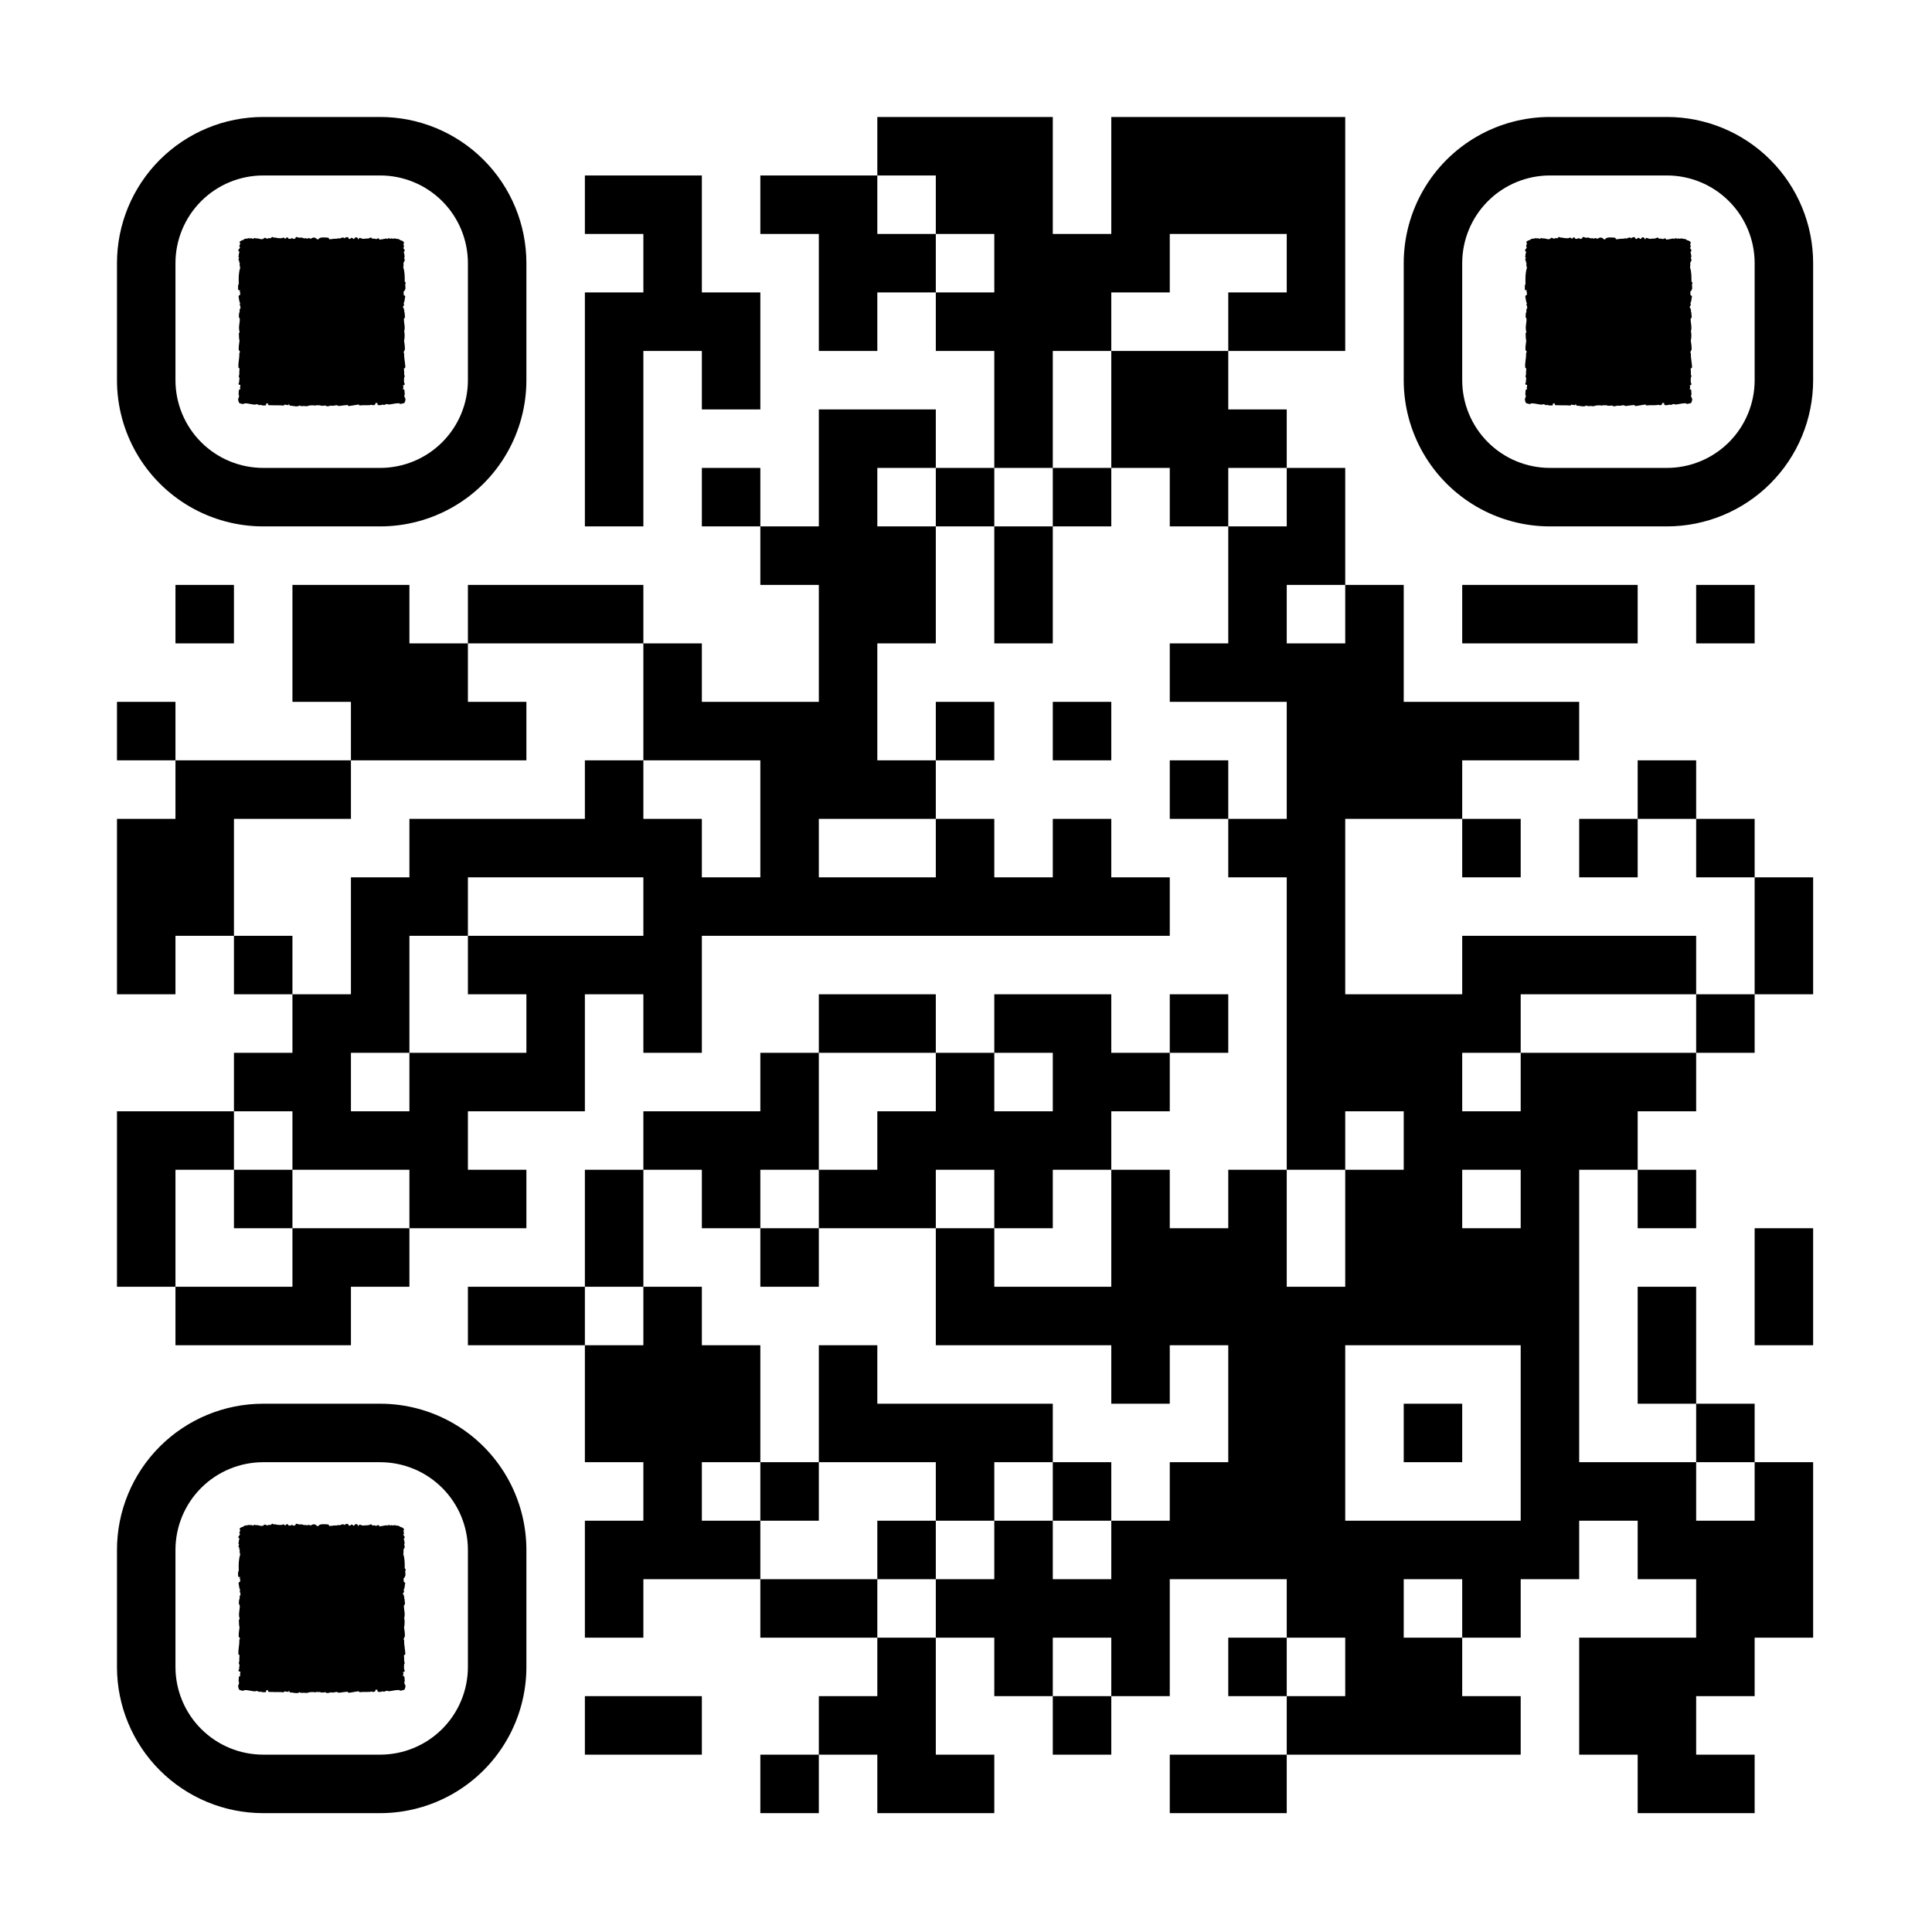 <?xml version="1.0" standalone="no"?>
<svg xmlns="http://www.w3.org/2000/svg" width="1024" height="1024" viewBox="0 0 1024 1024"><rect x="0" y="0" width="1024" height="1024" fill="#808080" stroke="none"/><defs><clipPath id="clip-path-dot-color"><rect x="62" y="372" width="31" height="31" transform="rotate(0,77.5,387.5)"/><rect x="62" y="434" width="31" height="31" transform="rotate(0,77.5,449.5)"/><rect x="62" y="465" width="31" height="31" transform="rotate(0,77.5,480.5)"/><rect x="62" y="496" width="31" height="31" transform="rotate(0,77.5,511.5)"/><rect x="62" y="589" width="31" height="31" transform="rotate(0,77.5,604.5)"/><rect x="62" y="620" width="31" height="31" transform="rotate(0,77.5,635.5)"/><rect x="62" y="651" width="31" height="31" transform="rotate(0,77.5,666.5)"/><rect x="93" y="310" width="31" height="31" transform="rotate(0,108.5,325.5)"/><rect x="93" y="403" width="31" height="31" transform="rotate(0,108.5,418.5)"/><rect x="93" y="434" width="31" height="31" transform="rotate(0,108.5,449.5)"/><rect x="93" y="465" width="31" height="31" transform="rotate(0,108.5,480.5)"/><rect x="93" y="589" width="31" height="31" transform="rotate(0,108.5,604.5)"/><rect x="93" y="682" width="31" height="31" transform="rotate(0,108.5,697.5)"/><rect x="124" y="403" width="31" height="31" transform="rotate(0,139.5,418.5)"/><rect x="124" y="496" width="31" height="31" transform="rotate(0,139.5,511.5)"/><rect x="124" y="558" width="31" height="31" transform="rotate(0,139.5,573.5)"/><rect x="124" y="620" width="31" height="31" transform="rotate(0,139.5,635.5)"/><rect x="124" y="682" width="31" height="31" transform="rotate(0,139.5,697.5)"/><rect x="155" y="310" width="31" height="31" transform="rotate(0,170.5,325.5)"/><rect x="155" y="341" width="31" height="31" transform="rotate(0,170.5,356.5)"/><rect x="155" y="403" width="31" height="31" transform="rotate(0,170.5,418.5)"/><rect x="155" y="527" width="31" height="31" transform="rotate(0,170.5,542.5)"/><rect x="155" y="558" width="31" height="31" transform="rotate(0,170.5,573.5)"/><rect x="155" y="589" width="31" height="31" transform="rotate(0,170.5,604.5)"/><rect x="155" y="651" width="31" height="31" transform="rotate(0,170.5,666.5)"/><rect x="155" y="682" width="31" height="31" transform="rotate(0,170.5,697.5)"/><rect x="186" y="310" width="31" height="31" transform="rotate(0,201.5,325.5)"/><rect x="186" y="341" width="31" height="31" transform="rotate(0,201.5,356.5)"/><rect x="186" y="372" width="31" height="31" transform="rotate(0,201.5,387.5)"/><rect x="186" y="465" width="31" height="31" transform="rotate(0,201.5,480.5)"/><rect x="186" y="496" width="31" height="31" transform="rotate(0,201.5,511.5)"/><rect x="186" y="527" width="31" height="31" transform="rotate(0,201.5,542.5)"/><rect x="186" y="589" width="31" height="31" transform="rotate(0,201.5,604.5)"/><rect x="186" y="651" width="31" height="31" transform="rotate(0,201.5,666.5)"/><rect x="217" y="341" width="31" height="31" transform="rotate(0,232.5,356.5)"/><rect x="217" y="372" width="31" height="31" transform="rotate(0,232.5,387.5)"/><rect x="217" y="434" width="31" height="31" transform="rotate(0,232.5,449.5)"/><rect x="217" y="465" width="31" height="31" transform="rotate(0,232.5,480.5)"/><rect x="217" y="558" width="31" height="31" transform="rotate(0,232.5,573.5)"/><rect x="217" y="589" width="31" height="31" transform="rotate(0,232.5,604.5)"/><rect x="217" y="620" width="31" height="31" transform="rotate(0,232.5,635.5)"/><rect x="248" y="310" width="31" height="31" transform="rotate(0,263.5,325.5)"/><rect x="248" y="372" width="31" height="31" transform="rotate(0,263.5,387.5)"/><rect x="248" y="434" width="31" height="31" transform="rotate(0,263.5,449.5)"/><rect x="248" y="496" width="31" height="31" transform="rotate(0,263.5,511.5)"/><rect x="248" y="558" width="31" height="31" transform="rotate(0,263.5,573.5)"/><rect x="248" y="620" width="31" height="31" transform="rotate(0,263.5,635.5)"/><rect x="248" y="682" width="31" height="31" transform="rotate(0,263.5,697.5)"/><rect x="279" y="310" width="31" height="31" transform="rotate(0,294.5,325.5)"/><rect x="279" y="434" width="31" height="31" transform="rotate(0,294.5,449.5)"/><rect x="279" y="496" width="31" height="31" transform="rotate(0,294.5,511.5)"/><rect x="279" y="527" width="31" height="31" transform="rotate(0,294.5,542.5)"/><rect x="279" y="558" width="31" height="31" transform="rotate(0,294.5,573.5)"/><rect x="279" y="682" width="31" height="31" transform="rotate(0,294.5,697.5)"/><rect x="310" y="93" width="31" height="31" transform="rotate(0,325.5,108.5)"/><rect x="310" y="155" width="31" height="31" transform="rotate(0,325.5,170.5)"/><rect x="310" y="186" width="31" height="31" transform="rotate(0,325.5,201.5)"/><rect x="310" y="217" width="31" height="31" transform="rotate(0,325.5,232.5)"/><rect x="310" y="248" width="31" height="31" transform="rotate(0,325.5,263.5)"/><rect x="310" y="310" width="31" height="31" transform="rotate(0,325.5,325.5)"/><rect x="310" y="403" width="31" height="31" transform="rotate(0,325.5,418.5)"/><rect x="310" y="434" width="31" height="31" transform="rotate(0,325.5,449.5)"/><rect x="310" y="496" width="31" height="31" transform="rotate(0,325.5,511.5)"/><rect x="310" y="620" width="31" height="31" transform="rotate(0,325.5,635.5)"/><rect x="310" y="651" width="31" height="31" transform="rotate(0,325.5,666.5)"/><rect x="310" y="713" width="31" height="31" transform="rotate(0,325.5,728.5)"/><rect x="310" y="744" width="31" height="31" transform="rotate(0,325.5,759.5)"/><rect x="310" y="806" width="31" height="31" transform="rotate(0,325.5,821.5)"/><rect x="310" y="837" width="31" height="31" transform="rotate(0,325.5,852.5)"/><rect x="310" y="899" width="31" height="31" transform="rotate(0,325.5,914.5)"/><rect x="341" y="93" width="31" height="31" transform="rotate(0,356.5,108.5)"/><rect x="341" y="124" width="31" height="31" transform="rotate(0,356.5,139.5)"/><rect x="341" y="155" width="31" height="31" transform="rotate(0,356.5,170.5)"/><rect x="341" y="341" width="31" height="31" transform="rotate(0,356.5,356.5)"/><rect x="341" y="372" width="31" height="31" transform="rotate(0,356.5,387.5)"/><rect x="341" y="434" width="31" height="31" transform="rotate(0,356.5,449.5)"/><rect x="341" y="465" width="31" height="31" transform="rotate(0,356.5,480.5)"/><rect x="341" y="496" width="31" height="31" transform="rotate(0,356.5,511.5)"/><rect x="341" y="527" width="31" height="31" transform="rotate(0,356.5,542.5)"/><rect x="341" y="589" width="31" height="31" transform="rotate(0,356.5,604.5)"/><rect x="341" y="682" width="31" height="31" transform="rotate(0,356.5,697.5)"/><rect x="341" y="713" width="31" height="31" transform="rotate(0,356.5,728.5)"/><rect x="341" y="744" width="31" height="31" transform="rotate(0,356.5,759.5)"/><rect x="341" y="775" width="31" height="31" transform="rotate(0,356.5,790.5)"/><rect x="341" y="806" width="31" height="31" transform="rotate(0,356.5,821.5)"/><rect x="341" y="899" width="31" height="31" transform="rotate(0,356.5,914.5)"/><rect x="372" y="155" width="31" height="31" transform="rotate(0,387.5,170.5)"/><rect x="372" y="186" width="31" height="31" transform="rotate(0,387.5,201.5)"/><rect x="372" y="248" width="31" height="31" transform="rotate(0,387.5,263.5)"/><rect x="372" y="372" width="31" height="31" transform="rotate(0,387.5,387.5)"/><rect x="372" y="465" width="31" height="31" transform="rotate(0,387.5,480.5)"/><rect x="372" y="589" width="31" height="31" transform="rotate(0,387.5,604.5)"/><rect x="372" y="620" width="31" height="31" transform="rotate(0,387.5,635.5)"/><rect x="372" y="713" width="31" height="31" transform="rotate(0,387.5,728.5)"/><rect x="372" y="744" width="31" height="31" transform="rotate(0,387.5,759.5)"/><rect x="372" y="806" width="31" height="31" transform="rotate(0,387.5,821.5)"/><rect x="403" y="93" width="31" height="31" transform="rotate(0,418.5,108.5)"/><rect x="403" y="279" width="31" height="31" transform="rotate(0,418.5,294.5)"/><rect x="403" y="372" width="31" height="31" transform="rotate(0,418.5,387.5)"/><rect x="403" y="403" width="31" height="31" transform="rotate(0,418.5,418.5)"/><rect x="403" y="434" width="31" height="31" transform="rotate(0,418.5,449.5)"/><rect x="403" y="465" width="31" height="31" transform="rotate(0,418.5,480.5)"/><rect x="403" y="558" width="31" height="31" transform="rotate(0,418.5,573.5)"/><rect x="403" y="589" width="31" height="31" transform="rotate(0,418.5,604.5)"/><rect x="403" y="651" width="31" height="31" transform="rotate(0,418.5,666.5)"/><rect x="403" y="775" width="31" height="31" transform="rotate(0,418.5,790.5)"/><rect x="403" y="837" width="31" height="31" transform="rotate(0,418.5,852.5)"/><rect x="403" y="930" width="31" height="31" transform="rotate(0,418.5,945.5)"/><rect x="434" y="93" width="31" height="31" transform="rotate(0,449.5,108.5)"/><rect x="434" y="124" width="31" height="31" transform="rotate(0,449.5,139.5)"/><rect x="434" y="155" width="31" height="31" transform="rotate(0,449.5,170.5)"/><rect x="434" y="217" width="31" height="31" transform="rotate(0,449.5,232.5)"/><rect x="434" y="248" width="31" height="31" transform="rotate(0,449.5,263.5)"/><rect x="434" y="279" width="31" height="31" transform="rotate(0,449.5,294.5)"/><rect x="434" y="310" width="31" height="31" transform="rotate(0,449.5,325.5)"/><rect x="434" y="341" width="31" height="31" transform="rotate(0,449.5,356.5)"/><rect x="434" y="372" width="31" height="31" transform="rotate(0,449.5,387.5)"/><rect x="434" y="403" width="31" height="31" transform="rotate(0,449.5,418.5)"/><rect x="434" y="465" width="31" height="31" transform="rotate(0,449.5,480.5)"/><rect x="434" y="527" width="31" height="31" transform="rotate(0,449.5,542.5)"/><rect x="434" y="620" width="31" height="31" transform="rotate(0,449.5,635.5)"/><rect x="434" y="713" width="31" height="31" transform="rotate(0,449.5,728.5)"/><rect x="434" y="744" width="31" height="31" transform="rotate(0,449.5,759.5)"/><rect x="434" y="837" width="31" height="31" transform="rotate(0,449.5,852.5)"/><rect x="434" y="899" width="31" height="31" transform="rotate(0,449.5,914.5)"/><rect x="465" y="62" width="31" height="31" transform="rotate(0,480.5,77.5)"/><rect x="465" y="124" width="31" height="31" transform="rotate(0,480.5,139.5)"/><rect x="465" y="217" width="31" height="31" transform="rotate(0,480.5,232.5)"/><rect x="465" y="279" width="31" height="31" transform="rotate(0,480.5,294.5)"/><rect x="465" y="310" width="31" height="31" transform="rotate(0,480.5,325.5)"/><rect x="465" y="403" width="31" height="31" transform="rotate(0,480.5,418.5)"/><rect x="465" y="465" width="31" height="31" transform="rotate(0,480.5,480.5)"/><rect x="465" y="527" width="31" height="31" transform="rotate(0,480.5,542.5)"/><rect x="465" y="589" width="31" height="31" transform="rotate(0,480.5,604.5)"/><rect x="465" y="620" width="31" height="31" transform="rotate(0,480.5,635.5)"/><rect x="465" y="744" width="31" height="31" transform="rotate(0,480.5,759.5)"/><rect x="465" y="806" width="31" height="31" transform="rotate(0,480.5,821.5)"/><rect x="465" y="868" width="31" height="31" transform="rotate(0,480.5,883.5)"/><rect x="465" y="899" width="31" height="31" transform="rotate(0,480.5,914.5)"/><rect x="465" y="930" width="31" height="31" transform="rotate(0,480.5,945.5)"/><rect x="496" y="62" width="31" height="31" transform="rotate(0,511.5,77.5)"/><rect x="496" y="93" width="31" height="31" transform="rotate(0,511.5,108.5)"/><rect x="496" y="155" width="31" height="31" transform="rotate(0,511.5,170.5)"/><rect x="496" y="248" width="31" height="31" transform="rotate(0,511.5,263.5)"/><rect x="496" y="372" width="31" height="31" transform="rotate(0,511.5,387.5)"/><rect x="496" y="434" width="31" height="31" transform="rotate(0,511.5,449.5)"/><rect x="496" y="465" width="31" height="31" transform="rotate(0,511.5,480.5)"/><rect x="496" y="558" width="31" height="31" transform="rotate(0,511.5,573.5)"/><rect x="496" y="589" width="31" height="31" transform="rotate(0,511.5,604.5)"/><rect x="496" y="651" width="31" height="31" transform="rotate(0,511.5,666.5)"/><rect x="496" y="682" width="31" height="31" transform="rotate(0,511.5,697.5)"/><rect x="496" y="744" width="31" height="31" transform="rotate(0,511.5,759.5)"/><rect x="496" y="775" width="31" height="31" transform="rotate(0,511.5,790.5)"/><rect x="496" y="837" width="31" height="31" transform="rotate(0,511.5,852.5)"/><rect x="496" y="930" width="31" height="31" transform="rotate(0,511.5,945.5)"/><rect x="527" y="62" width="31" height="31" transform="rotate(0,542.5,77.5)"/><rect x="527" y="93" width="31" height="31" transform="rotate(0,542.5,108.5)"/><rect x="527" y="124" width="31" height="31" transform="rotate(0,542.5,139.5)"/><rect x="527" y="155" width="31" height="31" transform="rotate(0,542.5,170.5)"/><rect x="527" y="186" width="31" height="31" transform="rotate(0,542.5,201.5)"/><rect x="527" y="217" width="31" height="31" transform="rotate(0,542.5,232.5)"/><rect x="527" y="279" width="31" height="31" transform="rotate(0,542.5,294.5)"/><rect x="527" y="310" width="31" height="31" transform="rotate(0,542.5,325.5)"/><rect x="527" y="465" width="31" height="31" transform="rotate(0,542.5,480.5)"/><rect x="527" y="527" width="31" height="31" transform="rotate(0,542.5,542.5)"/><rect x="527" y="589" width="31" height="31" transform="rotate(0,542.5,604.5)"/><rect x="527" y="620" width="31" height="31" transform="rotate(0,542.5,635.5)"/><rect x="527" y="682" width="31" height="31" transform="rotate(0,542.5,697.5)"/><rect x="527" y="744" width="31" height="31" transform="rotate(0,542.5,759.5)"/><rect x="527" y="806" width="31" height="31" transform="rotate(0,542.5,821.5)"/><rect x="527" y="837" width="31" height="31" transform="rotate(0,542.5,852.5)"/><rect x="527" y="868" width="31" height="31" transform="rotate(0,542.5,883.5)"/><rect x="558" y="124" width="31" height="31" transform="rotate(0,573.5,139.5)"/><rect x="558" y="155" width="31" height="31" transform="rotate(0,573.5,170.5)"/><rect x="558" y="248" width="31" height="31" transform="rotate(0,573.5,263.5)"/><rect x="558" y="372" width="31" height="31" transform="rotate(0,573.5,387.5)"/><rect x="558" y="434" width="31" height="31" transform="rotate(0,573.5,449.5)"/><rect x="558" y="465" width="31" height="31" transform="rotate(0,573.5,480.5)"/><rect x="558" y="527" width="31" height="31" transform="rotate(0,573.5,542.5)"/><rect x="558" y="558" width="31" height="31" transform="rotate(0,573.5,573.5)"/><rect x="558" y="589" width="31" height="31" transform="rotate(0,573.5,604.5)"/><rect x="558" y="682" width="31" height="31" transform="rotate(0,573.5,697.5)"/><rect x="558" y="775" width="31" height="31" transform="rotate(0,573.5,790.5)"/><rect x="558" y="837" width="31" height="31" transform="rotate(0,573.5,852.5)"/><rect x="558" y="899" width="31" height="31" transform="rotate(0,573.5,914.5)"/><rect x="589" y="62" width="31" height="31" transform="rotate(0,604.5,77.5)"/><rect x="589" y="93" width="31" height="31" transform="rotate(0,604.5,108.5)"/><rect x="589" y="124" width="31" height="31" transform="rotate(0,604.5,139.5)"/><rect x="589" y="186" width="31" height="31" transform="rotate(0,604.5,201.5)"/><rect x="589" y="217" width="31" height="31" transform="rotate(0,604.5,232.5)"/><rect x="589" y="465" width="31" height="31" transform="rotate(0,604.5,480.5)"/><rect x="589" y="558" width="31" height="31" transform="rotate(0,604.5,573.5)"/><rect x="589" y="620" width="31" height="31" transform="rotate(0,604.5,635.5)"/><rect x="589" y="651" width="31" height="31" transform="rotate(0,604.5,666.5)"/><rect x="589" y="682" width="31" height="31" transform="rotate(0,604.5,697.5)"/><rect x="589" y="713" width="31" height="31" transform="rotate(0,604.5,728.5)"/><rect x="589" y="806" width="31" height="31" transform="rotate(0,604.5,821.5)"/><rect x="589" y="837" width="31" height="31" transform="rotate(0,604.5,852.5)"/><rect x="589" y="868" width="31" height="31" transform="rotate(0,604.5,883.5)"/><rect x="620" y="62" width="31" height="31" transform="rotate(0,635.5,77.5)"/><rect x="620" y="93" width="31" height="31" transform="rotate(0,635.5,108.5)"/><rect x="620" y="186" width="31" height="31" transform="rotate(0,635.5,201.5)"/><rect x="620" y="217" width="31" height="31" transform="rotate(0,635.5,232.5)"/><rect x="620" y="248" width="31" height="31" transform="rotate(0,635.5,263.5)"/><rect x="620" y="341" width="31" height="31" transform="rotate(0,635.5,356.5)"/><rect x="620" y="403" width="31" height="31" transform="rotate(0,635.5,418.5)"/><rect x="620" y="527" width="31" height="31" transform="rotate(0,635.5,542.5)"/><rect x="620" y="651" width="31" height="31" transform="rotate(0,635.5,666.5)"/><rect x="620" y="682" width="31" height="31" transform="rotate(0,635.5,697.5)"/><rect x="620" y="775" width="31" height="31" transform="rotate(0,635.5,790.5)"/><rect x="620" y="806" width="31" height="31" transform="rotate(0,635.5,821.5)"/><rect x="620" y="930" width="31" height="31" transform="rotate(0,635.5,945.5)"/><rect x="651" y="62" width="31" height="31" transform="rotate(0,666.5,77.5)"/><rect x="651" y="93" width="31" height="31" transform="rotate(0,666.5,108.5)"/><rect x="651" y="155" width="31" height="31" transform="rotate(0,666.5,170.5)"/><rect x="651" y="217" width="31" height="31" transform="rotate(0,666.5,232.5)"/><rect x="651" y="279" width="31" height="31" transform="rotate(0,666.5,294.5)"/><rect x="651" y="310" width="31" height="31" transform="rotate(0,666.5,325.5)"/><rect x="651" y="341" width="31" height="31" transform="rotate(0,666.5,356.5)"/><rect x="651" y="434" width="31" height="31" transform="rotate(0,666.5,449.5)"/><rect x="651" y="620" width="31" height="31" transform="rotate(0,666.5,635.5)"/><rect x="651" y="651" width="31" height="31" transform="rotate(0,666.5,666.5)"/><rect x="651" y="682" width="31" height="31" transform="rotate(0,666.5,697.5)"/><rect x="651" y="713" width="31" height="31" transform="rotate(0,666.5,728.5)"/><rect x="651" y="744" width="31" height="31" transform="rotate(0,666.5,759.5)"/><rect x="651" y="775" width="31" height="31" transform="rotate(0,666.5,790.5)"/><rect x="651" y="806" width="31" height="31" transform="rotate(0,666.5,821.5)"/><rect x="651" y="868" width="31" height="31" transform="rotate(0,666.5,883.5)"/><rect x="651" y="930" width="31" height="31" transform="rotate(0,666.5,945.5)"/><rect x="682" y="62" width="31" height="31" transform="rotate(0,697.5,77.5)"/><rect x="682" y="93" width="31" height="31" transform="rotate(0,697.5,108.5)"/><rect x="682" y="124" width="31" height="31" transform="rotate(0,697.5,139.5)"/><rect x="682" y="155" width="31" height="31" transform="rotate(0,697.5,170.5)"/><rect x="682" y="248" width="31" height="31" transform="rotate(0,697.5,263.5)"/><rect x="682" y="279" width="31" height="31" transform="rotate(0,697.5,294.5)"/><rect x="682" y="341" width="31" height="31" transform="rotate(0,697.5,356.5)"/><rect x="682" y="372" width="31" height="31" transform="rotate(0,697.5,387.5)"/><rect x="682" y="403" width="31" height="31" transform="rotate(0,697.5,418.5)"/><rect x="682" y="434" width="31" height="31" transform="rotate(0,697.5,449.5)"/><rect x="682" y="465" width="31" height="31" transform="rotate(0,697.5,480.5)"/><rect x="682" y="496" width="31" height="31" transform="rotate(0,697.5,511.5)"/><rect x="682" y="527" width="31" height="31" transform="rotate(0,697.5,542.5)"/><rect x="682" y="558" width="31" height="31" transform="rotate(0,697.5,573.5)"/><rect x="682" y="589" width="31" height="31" transform="rotate(0,697.5,604.5)"/><rect x="682" y="682" width="31" height="31" transform="rotate(0,697.5,697.5)"/><rect x="682" y="713" width="31" height="31" transform="rotate(0,697.5,728.5)"/><rect x="682" y="744" width="31" height="31" transform="rotate(0,697.5,759.5)"/><rect x="682" y="775" width="31" height="31" transform="rotate(0,697.5,790.5)"/><rect x="682" y="806" width="31" height="31" transform="rotate(0,697.5,821.5)"/><rect x="682" y="837" width="31" height="31" transform="rotate(0,697.5,852.5)"/><rect x="682" y="899" width="31" height="31" transform="rotate(0,697.5,914.5)"/><rect x="713" y="310" width="31" height="31" transform="rotate(0,728.5,325.5)"/><rect x="713" y="341" width="31" height="31" transform="rotate(0,728.5,356.5)"/><rect x="713" y="372" width="31" height="31" transform="rotate(0,728.5,387.5)"/><rect x="713" y="403" width="31" height="31" transform="rotate(0,728.5,418.5)"/><rect x="713" y="527" width="31" height="31" transform="rotate(0,728.5,542.5)"/><rect x="713" y="558" width="31" height="31" transform="rotate(0,728.5,573.5)"/><rect x="713" y="620" width="31" height="31" transform="rotate(0,728.5,635.5)"/><rect x="713" y="651" width="31" height="31" transform="rotate(0,728.5,666.5)"/><rect x="713" y="682" width="31" height="31" transform="rotate(0,728.5,697.5)"/><rect x="713" y="806" width="31" height="31" transform="rotate(0,728.5,821.5)"/><rect x="713" y="837" width="31" height="31" transform="rotate(0,728.5,852.5)"/><rect x="713" y="868" width="31" height="31" transform="rotate(0,728.5,883.5)"/><rect x="713" y="899" width="31" height="31" transform="rotate(0,728.5,914.5)"/><rect x="744" y="372" width="31" height="31" transform="rotate(0,759.5,387.5)"/><rect x="744" y="403" width="31" height="31" transform="rotate(0,759.5,418.5)"/><rect x="744" y="527" width="31" height="31" transform="rotate(0,759.5,542.5)"/><rect x="744" y="558" width="31" height="31" transform="rotate(0,759.5,573.5)"/><rect x="744" y="589" width="31" height="31" transform="rotate(0,759.5,604.5)"/><rect x="744" y="620" width="31" height="31" transform="rotate(0,759.5,635.5)"/><rect x="744" y="651" width="31" height="31" transform="rotate(0,759.5,666.5)"/><rect x="744" y="682" width="31" height="31" transform="rotate(0,759.5,697.5)"/><rect x="744" y="744" width="31" height="31" transform="rotate(0,759.5,759.5)"/><rect x="744" y="806" width="31" height="31" transform="rotate(0,759.5,821.5)"/><rect x="744" y="868" width="31" height="31" transform="rotate(0,759.5,883.5)"/><rect x="744" y="899" width="31" height="31" transform="rotate(0,759.5,914.5)"/><rect x="775" y="310" width="31" height="31" transform="rotate(0,790.5,325.5)"/><rect x="775" y="372" width="31" height="31" transform="rotate(0,790.5,387.5)"/><rect x="775" y="434" width="31" height="31" transform="rotate(0,790.5,449.5)"/><rect x="775" y="496" width="31" height="31" transform="rotate(0,790.5,511.5)"/><rect x="775" y="527" width="31" height="31" transform="rotate(0,790.5,542.5)"/><rect x="775" y="589" width="31" height="31" transform="rotate(0,790.5,604.5)"/><rect x="775" y="651" width="31" height="31" transform="rotate(0,790.5,666.5)"/><rect x="775" y="682" width="31" height="31" transform="rotate(0,790.5,697.5)"/><rect x="775" y="806" width="31" height="31" transform="rotate(0,790.5,821.5)"/><rect x="775" y="837" width="31" height="31" transform="rotate(0,790.5,852.5)"/><rect x="775" y="899" width="31" height="31" transform="rotate(0,790.5,914.5)"/><rect x="806" y="310" width="31" height="31" transform="rotate(0,821.5,325.5)"/><rect x="806" y="372" width="31" height="31" transform="rotate(0,821.5,387.5)"/><rect x="806" y="496" width="31" height="31" transform="rotate(0,821.5,511.5)"/><rect x="806" y="558" width="31" height="31" transform="rotate(0,821.5,573.5)"/><rect x="806" y="589" width="31" height="31" transform="rotate(0,821.5,604.5)"/><rect x="806" y="620" width="31" height="31" transform="rotate(0,821.5,635.5)"/><rect x="806" y="651" width="31" height="31" transform="rotate(0,821.5,666.5)"/><rect x="806" y="682" width="31" height="31" transform="rotate(0,821.5,697.5)"/><rect x="806" y="713" width="31" height="31" transform="rotate(0,821.5,728.5)"/><rect x="806" y="744" width="31" height="31" transform="rotate(0,821.5,759.5)"/><rect x="806" y="775" width="31" height="31" transform="rotate(0,821.5,790.5)"/><rect x="806" y="806" width="31" height="31" transform="rotate(0,821.5,821.5)"/><rect x="837" y="310" width="31" height="31" transform="rotate(0,852.5,325.5)"/><rect x="837" y="434" width="31" height="31" transform="rotate(0,852.5,449.5)"/><rect x="837" y="496" width="31" height="31" transform="rotate(0,852.5,511.5)"/><rect x="837" y="558" width="31" height="31" transform="rotate(0,852.5,573.5)"/><rect x="837" y="589" width="31" height="31" transform="rotate(0,852.5,604.5)"/><rect x="837" y="775" width="31" height="31" transform="rotate(0,852.5,790.5)"/><rect x="837" y="868" width="31" height="31" transform="rotate(0,852.5,883.5)"/><rect x="837" y="899" width="31" height="31" transform="rotate(0,852.5,914.5)"/><rect x="868" y="403" width="31" height="31" transform="rotate(0,883.5,418.5)"/><rect x="868" y="496" width="31" height="31" transform="rotate(0,883.5,511.5)"/><rect x="868" y="558" width="31" height="31" transform="rotate(0,883.5,573.5)"/><rect x="868" y="620" width="31" height="31" transform="rotate(0,883.5,635.5)"/><rect x="868" y="682" width="31" height="31" transform="rotate(0,883.5,697.5)"/><rect x="868" y="713" width="31" height="31" transform="rotate(0,883.5,728.5)"/><rect x="868" y="775" width="31" height="31" transform="rotate(0,883.5,790.5)"/><rect x="868" y="806" width="31" height="31" transform="rotate(0,883.5,821.5)"/><rect x="868" y="868" width="31" height="31" transform="rotate(0,883.5,883.5)"/><rect x="868" y="899" width="31" height="31" transform="rotate(0,883.5,914.5)"/><rect x="868" y="930" width="31" height="31" transform="rotate(0,883.5,945.5)"/><rect x="899" y="310" width="31" height="31" transform="rotate(0,914.5,325.5)"/><rect x="899" y="434" width="31" height="31" transform="rotate(0,914.5,449.5)"/><rect x="899" y="527" width="31" height="31" transform="rotate(0,914.5,542.5)"/><rect x="899" y="744" width="31" height="31" transform="rotate(0,914.5,759.5)"/><rect x="899" y="806" width="31" height="31" transform="rotate(0,914.5,821.5)"/><rect x="899" y="837" width="31" height="31" transform="rotate(0,914.5,852.5)"/><rect x="899" y="868" width="31" height="31" transform="rotate(0,914.5,883.5)"/><rect x="899" y="930" width="31" height="31" transform="rotate(0,914.5,945.5)"/><rect x="930" y="465" width="31" height="31" transform="rotate(0,945.5,480.5)"/><rect x="930" y="496" width="31" height="31" transform="rotate(0,945.5,511.5)"/><rect x="930" y="651" width="31" height="31" transform="rotate(0,945.5,666.5)"/><rect x="930" y="682" width="31" height="31" transform="rotate(0,945.5,697.5)"/><rect x="930" y="775" width="31" height="31" transform="rotate(0,945.5,790.5)"/><rect x="930" y="806" width="31" height="31" transform="rotate(0,945.5,821.5)"/><rect x="930" y="837" width="31" height="31" transform="rotate(0,945.5,852.5)"/></clipPath><clipPath id="clip-path-corners-square-color-0-0"><path clip-rule="evenodd" d="M 62 139.5v 62a 77.5 77.5, 0, 0, 0, 77.5 77.5h 62a 77.5 77.5, 0, 0, 0, 77.5 -77.5v -62a 77.5 77.5, 0, 0, 0, -77.5 -77.5h -62a 77.5 77.5, 0, 0, 0, -77.5 77.5M 139.5 93h 62a 46.5 46.5, 0, 0, 1, 46.5 46.5v 62a 46.5 46.5, 0, 0, 1, -46.5 46.5h -62a 46.5 46.5, 0, 0, 1, -46.5 -46.5v -62a 46.5 46.5, 0, 0, 1, 46.5 -46.5" transform="rotate(0,170.5,170.5)"/></clipPath><clipPath id="clip-path-corners-dot-color-0-0"><path d="m 124 124 m 90.272 85.56 c 0.186 -0.124 0.248 -0.372 0.248 -0.558 l -0.124 -1.984 c 0 -0.372 -0.31 -0.682 -0.682 -0.682 c 0 0 -0.124 0 -0.124 0 c 0.062 -0.372 0.124 -0.744 0.248 -1.364 c -0.186 -0.372 -0.248 -0.744 -0.31 -0.806 c 0.062 0 0.186 0.062 0.248 0.062 c 0.248 0 0.496 -0.124 0.62 -0.31 c 0.186 -0.31 0.124 -0.682 -0.124 -0.868 c -0.062 -0.124 -0.124 -0.682 -0.124 -1.054 c 0 -0.31 -0.062 -0.62 -0.062 -0.93 c 0 0 0.062 0 0.062 0 c 0.124 -0.124 0 -0.558 0 -0.744 c 0 -0.062 0 -0.062 0 -0.124 c 0.186 -0.124 0.248 -0.31 0.31 -0.558 c 0 -0.372 0 -0.806 -0.248 -1.116 c 0 0 0 0 0 0 c 0.062 -0.806 0 -1.612 -0.062 -2.418 c 0 -0.248 -0.062 -0.558 -0.062 -0.806 c 0.186 -0.062 0.372 -0.124 0.496 -0.248 c 0.124 -0.124 0.31 -0.372 0.248 -0.62 c -0.062 -0.992 -0.186 -1.984 -0.31 -2.914 c -0.186 -1.426 -0.372 -2.79 -0.31 -4.092 c 0 -0.248 -0.124 -0.372 -0.31 -0.496 l 0.062 -0.124 c 0.062 -0.248 0.186 -0.558 0.248 -0.93 c 0.186 -0.062 0.31 -0.248 0.372 -0.434 c 0 -0.062 0.062 -0.186 0 -0.31 c 0.062 -1.178 -0.062 -2.356 -0.31 -3.844 l -0.124 -0.93 c 0.062 -0.062 0.062 -0.186 0.124 -0.248 c 0.124 -0.62 0.186 -1.426 0.186 -2.17 c 0 -0.434 0 -0.93 -0.124 -1.984 c 0 -0.062 -0.062 -0.186 -0.124 -0.248 c 0.496 -1.55 0.248 -3.038 0.062 -4.34 c -0.124 -0.93 -0.248 -1.86 -0.124 -2.728 c 0 0 0 0 0.062 0 c 0.062 0 0.186 0 0.248 -0.062 c 0.248 -0.31 0.248 -0.434 0 -2.79 c 0 -0.248 -0.062 -0.496 -0.31 -0.682 c 0 0 0.062 -0.186 0.124 -0.248 c 0.124 -0.248 0 -0.558 -0.186 -0.806 c 0 -0.124 0.062 -0.31 0 -0.372 c -0.124 -0.372 -0.434 -0.558 -0.496 -0.806 c 0.062 -0.186 0.124 -0.434 0.124 -0.62 c 0.062 -0.062 0.124 -0.062 0.186 -0.124 c 0.186 -0.124 0.248 -0.372 0.248 -0.558 c 0 -0.372 -0.124 -0.682 -0.186 -0.992 c 0.434 -0.744 0.496 -1.116 0.558 -1.922 c 0 0 0.248 -1.488 0.248 -1.488 c 0.062 -0.372 -0.248 -0.496 -0.62 -0.62 c 0 0 -0.062 0 -0.062 0 c -0.124 -0.31 -0.124 -0.62 -0.124 -1.116 c 0 -0.248 0 -0.558 -0.062 -0.868 c 0.372 -0.186 0.744 -0.806 0.806 -1.054 l -0.062 -0.062 c 0 0 0 0 0 0 c 0.31 -0.248 0.372 -0.868 0.186 -1.178 c 0.062 -0.372 0.124 -0.868 -0.124 -1.488 c 0 0 0.062 -0.062 0.062 -0.062 c 0.186 -0.186 0.31 -0.434 0.248 -0.682 c 0 -0.248 -0.248 -0.62 -0.496 -0.868 c 0 -2.294 0.062 -5.27 -0.806 -7.502 c 0.062 -0.062 0.124 -0.186 0.124 -0.248 c 0.062 -0.682 0.124 -1.426 0 -2.108 c 0.124 -0.062 0.186 -0.124 0.248 -0.186 c 0.062 -0.062 0 -0.248 0 -0.496 c 0.31 -0.124 0.496 -0.496 0.434 -0.868 l -0.31 -1.116 c 0.186 -0.186 0.31 -0.62 0.248 -0.868 c -0.124 -0.992 -0.248 -1.736 -0.496 -2.294 c 0.124 -0.062 0.248 -0.062 0.31 -0.124 c 0.186 -0.124 0.186 -0.434 0.186 -0.62 c 0 -0.186 -0.124 -0.558 -0.248 -0.682 c -0.124 -0.186 -0.496 -0.62 -0.682 -0.62 c 0 0 0 0 0 0 c 0.248 -0.062 0.434 -0.124 0.558 -0.372 c 0.062 -0.248 0.062 -0.372 -0.062 -0.558 c 0 -0.248 0.062 -0.682 -0.248 -1.178 c 0.062 -0.062 0.186 -0.124 0.248 -0.248 c 0.186 -0.248 0.124 -0.62 -0.062 -0.868 c -0.434 -0.496 -1.116 -0.806 -1.736 -0.868 c -0.372 -0.434 -1.054 -0.744 -1.86 -0.744 c -0.062 0 -0.186 0 -0.248 0 c -0.186 -0.062 -0.744 -0.248 -0.868 -0.248 c -0.31 0 -0.62 0.062 -0.868 0.248 c -0.062 0 -0.124 -0.062 -0.124 -0.062 c -0.186 -0.062 -0.496 -0.186 -0.744 -0.186 c -0.062 0 -0.124 0 -0.124 0 l -0.434 0.248 c -0.124 -0.124 -0.31 -0.186 -0.434 -0.248 c -0.124 -0.062 -0.372 -0.062 -0.558 -0.062 c -0.124 0 -0.186 0 -0.248 0.062 c -0.124 0.062 -0.248 0.186 -0.372 0.372 c -0.124 -0.186 -0.372 -0.31 -0.558 -0.31 c -0.062 0 -0.124 0 -0.186 0 c 0 0 -0.248 0.124 -0.31 0.124 c -0.062 0 -0.186 0 -0.248 0 c -0.124 0 -0.186 0 -0.248 0.062 c -0.434 0.062 -0.868 0.062 -1.24 0.248 c -0.062 0 -0.186 0 -0.31 0 c -0.31 0 -0.682 0.062 -1.116 0.248 c 0 -0.31 -0.124 -0.558 -0.372 -0.682 c -0.124 -0.062 -0.248 -0.062 -0.372 -0.062 c -0.186 0 -0.31 0.062 -0.434 0.124 c -0.062 0.062 -0.372 0.186 -0.682 0.31 c -0.31 -0.31 -0.806 -0.31 -1.364 -0.31 c -0.062 0 -0.062 0 -0.124 0 c -0.186 0 -0.434 0 -0.496 0.186 c 0 -0.248 -0.124 -0.496 -0.372 -0.62 c -0.124 -0.062 -0.248 -0.124 -0.372 -0.124 c -0.186 0 -0.372 0.062 -0.496 0.186 c -0.31 0.31 -1.178 0.31 -1.984 0.372 c -0.496 0 -0.992 0.062 -1.488 0.124 c -0.062 0 -0.062 0 -0.124 0 c -0.372 -0.062 -0.62 -0.124 -1.426 -0.434 c -0.062 0 -0.186 -0.062 -0.248 -0.062 c -0.124 0 -0.248 0 -0.31 0.062 c -0.186 0.124 -0.31 0.248 -0.31 0.434 c -0.062 0.062 -0.248 0.186 -0.496 0.248 c 0.062 -0.248 0.062 -0.434 0 -0.558 c -0.124 -0.248 -0.558 -0.496 -0.868 -0.496 c -0.062 0 -0.124 0 -0.186 0 c -0.31 0.062 -0.744 0.31 -0.682 0.682 c -0.186 0.062 -0.372 0.124 -0.558 0.186 c -0.186 -0.124 -0.31 -0.248 -0.31 -0.248 c -0.124 -0.186 -0.372 -0.372 -0.62 -0.372 c -0.062 0 -0.062 0 -0.124 0 c -0.31 0.062 -0.496 0.248 -0.558 0.496 c -0.062 0 -0.31 0.062 -0.558 0.124 c -0.124 -0.062 -0.31 -0.124 -0.434 -0.186 c 0 -0.062 0 -0.124 0 -0.186 c -0.062 -0.372 -0.372 -0.62 -0.744 -0.62 c -0.186 0 -1.116 0.248 -1.24 0.434 c -0.062 0.062 -0.124 0.186 -0.186 0.248 c 0 -0.062 -0.062 -0.062 -0.124 -0.124 c -0.124 -0.124 -0.434 -0.372 -0.62 -0.372 c 0 0 0 0 -0.062 0 c -0.496 0.062 -0.93 0.31 -1.364 0.434 c -0.186 0.062 -0.31 0.124 -0.434 0.186 c -0.124 -0.124 -0.31 -0.186 -0.496 -0.186 c -0.124 0 -0.248 0 -0.31 0.062 c -0.31 0.186 -0.93 0.186 -1.55 0.186 c -0.682 0 -1.488 0.062 -2.17 0.248 c -0.062 0 -0.186 -0.062 -0.248 -0.062 c -0.124 0 -0.248 0 -0.31 0.062 c 0 0 -0.31 0.062 -0.372 0.062 c -0.062 -0.31 -0.248 -0.62 -0.372 -0.744 c -0.124 -0.124 -0.682 -0.186 -1.054 -0.186 c -0.124 0 -1.798 -0.062 -1.798 -0.062 c -0.558 0 -1.984 0 -2.666 1.054 c -0.496 0 -0.682 -0.186 -0.93 -0.434 c -0.31 -0.248 -0.682 -0.558 -1.364 -0.558 c -0.31 0 -0.62 0.062 -1.24 0.372 c 0 0 -0.248 0.186 -0.496 0.372 c 0 0 0 -0.062 -0.062 -0.062 c -0.124 -0.248 -0.434 -0.372 -0.744 -0.372 c -0.558 0 -0.93 0.124 -0.868 0.248 c -0.372 -0.062 -0.62 -0.062 -0.806 -0.186 c -0.124 -0.062 -0.186 -0.062 -0.31 -0.062 c -0.186 0 -0.31 0.062 -0.434 0.186 c -0.186 -0.062 -0.31 -0.124 -0.496 -0.186 c -0.372 -0.124 -0.806 -0.31 -1.798 -0.31 c 0 0 -0.062 0 -0.062 0 c -0.062 0.062 -0.248 0.124 -0.372 0.186 c 0 -0.062 -0.062 -0.062 -0.062 -0.062 c -0.372 -0.186 -1.302 -0.434 -1.488 -0.434 c -0.372 0 -0.434 0.31 -0.496 0.682 c 0 0 0 0 0 0.062 c -0.248 0.062 -0.434 0.124 -0.62 0.248 c -0.062 0 -0.186 0 -0.248 0 c -0.124 0 -0.248 0 -0.372 0.062 c -0.062 -0.31 -0.372 -0.372 -0.62 -0.434 c 0 0 -0.062 0 -0.062 0 c -0.248 0 -0.62 0.248 -0.744 0.434 c -0.186 -0.062 -0.31 -0.124 -0.558 -0.124 c -0.124 0 -0.31 0 -0.496 0.062 c 0 -0.372 -0.186 -0.682 -0.558 -0.744 c -0.062 0 -0.124 0 -0.186 0 c -0.248 0 -0.496 0.124 -0.62 0.372 c 0 0.062 -0.062 0.124 -0.062 0.186 c -0.124 0.062 -0.31 0.124 -0.434 0.186 c 0 -0.186 -0.124 -0.372 -0.31 -0.496 c -0.124 -0.062 -0.248 -0.124 -0.372 -0.124 c -0.062 0 -0.124 0 -0.186 0 c 0 0 -1.116 0.31 -1.116 0.31 c -0.992 0 -2.17 -0.062 -2.852 -0.31 c -0.186 0 -0.496 -0.062 -0.744 -0.062 c -0.186 0 -0.31 0 -0.372 0.062 c -0.186 -0.186 -0.496 -0.372 -0.744 -0.372 c -0.062 0 -0.124 0 -0.186 0.062 c -0.31 0.186 -0.558 0.31 -0.434 0.62 l 0 0 c -0.062 0 -0.186 -0.062 -0.248 -0.062 c -0.062 0 -0.186 0 -0.248 0 c -0.744 0 -1.612 0.062 -1.302 0.31 c -0.434 0 -0.744 -0.124 -0.744 -0.186 c -0.186 -0.124 -0.496 -0.31 -0.744 -0.31 c -0.062 0 -0.124 0 -0.186 0.062 c -0.31 0.124 -0.62 0.248 -0.62 0.558 c -0.372 0 -0.806 0 -1.116 0.186 c -0.372 -0.186 -0.806 -0.248 -1.86 -0.434 c -0.062 0 -0.434 -0.124 -0.558 -0.124 c -0.186 0 -0.372 0.062 -0.434 0.248 c -0.186 -0.248 -0.434 -0.372 -0.682 -0.372 c -0.062 0 -0.062 0 -0.062 0 c -0.186 0 -0.496 0.062 -0.682 0.496 l -1.054 -0.434 c -0.186 0 -0.372 0.124 -0.496 0.186 c -0.248 -0.062 -0.496 -0.186 -0.806 -0.186 c -0.124 0 -0.682 0.186 -0.868 0.248 c -0.062 0 -0.186 0 -0.248 0 c -0.868 0 -1.55 0.31 -1.86 0.744 c -0.682 0.062 -1.364 0.434 -1.798 0.868 c -0.248 0.248 0 0.62 0.186 0.868 c 0 0.062 0.062 0.062 0.124 0.124 c -0.496 0.558 -0.434 1.054 -0.31 1.116 c -0.186 0.186 -0.31 0.31 -0.186 0.558 c 0.062 0.248 0.186 0.248 0.372 0.31 c 0 0.186 -0.434 0.744 -0.806 1.24 c -0.124 0.186 -0.186 0.372 -0.124 0.558 c 0.062 0.186 0.124 0.372 0.31 0.434 c 0.062 0.062 0.186 0.062 0.31 0.124 c -0.31 0.62 -0.434 1.488 -0.558 2.728 c -0.062 0.248 0.124 0.31 0.31 0.31 l -0.31 1.24 c -0.062 0.31 0.186 0.434 0.434 0.558 c -0.062 0.31 -0.124 0.744 0 0.868 c 0.062 0.062 0.124 0.124 0.248 0.186 c -0.124 0.682 -0.124 1.426 0.124 2.294 c 0.062 0.124 0.062 0.248 0.124 0.31 c -0.868 2.356 -0.868 5.394 -0.806 7.688 l 0 0.868 h 0.124 l -0.31 0.31 c 0 0.062 0 0.062 0 0.124 c -0.248 0.682 -0.186 1.24 -0.124 1.984 c -0.124 0.248 -0.062 0.682 0.248 0.868 c 0.124 0.062 0.248 0.124 0.434 0.124 c 0.124 0 0.248 -0.062 0.372 -0.124 c 0 0 0 0 0 0 l -0.248 0.806 c 0.062 0.124 0.124 0.186 0.248 0.31 c 0 0.248 0 0.496 0 0.682 c 0 0.372 0 0.682 -0.062 0.868 c 0 0 -0.124 0 -0.186 0 c -0.434 0.186 -0.62 0.496 -0.558 0.868 l 0.248 1.55 l 0.062 0 c 0 0.062 0 0.186 0 0.248 c 0.062 0.434 0.062 0.806 0.496 1.55 c -0.124 0.31 -0.186 0.62 -0.186 0.992 c 0 0.186 0.062 0.434 0.248 0.558 c 0.062 0.062 0.062 0.062 0.124 0.124 c 0 0.124 -0.062 0.248 -0.124 0.372 c -0.062 0.186 0.062 0.372 0.248 0.558 c -0.186 0.124 -0.434 0.372 -0.496 0.558 c -0.062 0.186 -0.062 0.31 0 0.496 c -0.186 0.248 -0.186 0.62 -0.062 0.868 c 0 0.062 0.062 0.124 0.062 0.186 c -0.062 0 -0.062 0.062 -0.062 0.062 c -0.186 0.186 -0.372 0.558 -0.31 0.806 c -0.186 1.736 -0.186 2.108 0.31 2.48 c 0.124 0.868 0 1.798 -0.124 2.728 c -0.186 1.364 -0.434 2.914 0.124 4.526 c -0.186 0.31 -0.372 0.62 -0.434 0.744 c 0.062 0.372 0.062 0.806 0.062 1.302 c 0 0.744 0.062 1.55 0.186 2.17 c 0 0.062 0.062 0.124 0.124 0.186 l -0.124 0.992 c -0.186 1.488 -0.372 2.604 -0.31 3.782 c 0 0.062 0 0.186 0 0.31 c 0.062 0.186 0.186 0.372 0.372 0.434 c 0.062 0.248 0.186 0.558 0.31 0.806 c -0.248 0.124 -0.372 0.372 -0.372 0.682 c 0.062 1.302 -0.124 2.666 -0.31 4.092 c -0.124 0.992 -0.248 1.984 -0.124 3.472 c 0.124 0.124 0.372 0.248 0.558 0.31 c 0 0.248 -0.062 0.496 -0.062 0.806 c -0.062 0.806 -0.124 1.612 -0.062 2.418 c 0 0 0 0 0 0 c -0.124 0.124 -0.31 0.93 -0.248 1.116 c 0 0.186 0.062 0.31 0.186 0.434 c -0.062 0.124 0.062 0.372 0.186 0.558 c -0.124 0.434 -0.124 0.868 -0.186 1.302 c 0 0.372 -0.062 0.93 -0.124 1.054 c -0.248 0.248 -0.31 0.496 -0.124 0.806 c 0.124 0.186 0.31 0.248 0.496 0.248 c 0.124 0 0.248 0 0.372 -0.062 c 0.062 0.124 -0.062 0.62 -0.186 1.736 c 0.062 0.124 0.124 0.31 0.186 0.682 c 0 0 -0.124 0 -0.124 0 c -0.372 0 -0.62 0.31 -0.682 0.682 l -0.124 1.984 c 0 0.248 0.062 0.434 0.248 0.558 c 0 0.124 -0.124 0.93 -0.124 1.24 c -0.248 0.124 -0.372 0.372 -0.372 0.682 c 0.062 0.682 0.124 1.364 0.558 2.046 c 0.124 0.186 0.806 0.434 1.054 0.434 c 0 0 0.868 0.186 0.93 0.186 c 0.434 0 0.682 -0.248 0.806 -0.372 c 0 0 0 0 0 0 c 1.426 0 2.356 0.186 3.224 0.372 c 0.682 0.124 1.364 0.248 2.232 0.31 c 0 0 0.124 0 0.186 0 c 0.186 0 0.31 -0.062 0.434 -0.124 c 0.062 -0.062 0.124 -0.062 0.186 -0.124 c 0.558 0.062 0.992 0.248 1.488 0.496 c 0.062 0.062 0.186 0.062 0.248 0.062 c 0.186 0 0.31 -0.124 0.434 -0.248 c 0 0 0 0 0 0 c 0.31 0.186 0.682 0.31 1.488 0.434 c 0 0 0.062 0 0.062 0 c 0.124 0 0.248 -0.062 0.372 -0.124 c 0.062 0.062 0.124 0.062 0.186 0.062 c 0.124 0.062 0.248 0.062 0.372 0.062 c 0.186 0 0.372 -0.062 0.496 -0.248 c 0.186 -0.248 0.124 -0.496 -0.062 -0.682 c 0.248 -0.062 0.62 -0.124 0.868 -0.31 c 0.062 0 0.186 0.062 0.186 0.062 c 0 0.186 0.062 0.558 0.186 0.744 c 0.124 0.186 0.744 0.372 0.93 0.372 v -0.248 c 0.124 0 0.248 0.062 0.372 0.062 l 0.124 0.124 c 0.062 0 0.062 0 0.124 0 c 0.124 0 0.31 0 0.434 -0.062 c 0.682 0.062 1.426 0.062 2.108 0.062 h 1.178 c 0.868 0 1.798 0 2.666 0.124 c 0 0 0.062 0 0.062 0 c 0.31 0 0.496 -0.186 0.62 -0.496 c 0 0 0 0 0 0 c 0.558 0.062 1.364 0.186 2.17 0.31 l 0.124 -0.744 l 0.62 0.992 c 0.062 0.062 0.558 0.062 0.868 0.062 c 0.062 0 0.186 0 0.186 0 l 1.116 0.186 c 0 0 0.186 0 0.248 0 c 0.248 0.062 0.558 0.124 0.93 0.124 c 0.744 0 1.736 -0.186 1.55 -0.558 c 0.372 0.31 0.868 0.434 1.55 0.434 c 0.31 0 0.62 0 1.178 -0.124 c 0.186 0.124 0.434 0.186 0.682 0.186 c 0.124 0 0.248 0 0.372 -0.062 c 0.558 0 1.116 -0.062 1.426 -0.31 c 0.062 0 0.124 0 0.124 0 c 0 0 0.248 0 0.31 -0.062 l 1.612 -0.062 c 0.372 0 0.682 0.062 0.93 0.124 c 0.062 0 0.124 0 0.186 0 c 0.248 0 0.682 -0.062 0.806 -0.186 l 0.992 0.062 c 0.248 0 0.434 0 0.62 -0.062 c 0.372 0.186 0.868 0.31 1.488 0.31 c 0.558 0 1.116 -0.062 1.612 -0.186 c 0 0 0 0 0.062 0 c 0.124 0.248 0.434 0.434 0.744 0.434 c 1.054 0 1.612 -0.186 1.922 -0.372 c 0.31 0.062 0.62 0.124 0.992 0.124 c 0.496 0 0.992 -0.062 1.426 -0.186 c 0.31 -0.062 0.62 -0.124 0.868 -0.124 l 1.178 0.434 c 1.612 -0.248 3.162 -0.434 4.65 -0.558 c 0.062 0.186 0.124 0.31 0.248 0.434 c 0.124 0.124 0.31 0.124 0.434 0.124 c 0.062 0 0.992 -0.186 1.674 -0.248 c 1.116 -0.186 2.418 -0.434 3.472 -0.558 c 0 0 0 0 0 0.062 c 0.124 0.248 0.372 0.434 0.682 0.434 c 0 0 0.062 0 0.062 0 c 0.93 -0.124 1.798 -0.124 2.666 -0.124 h 1.178 c 0.744 0 1.488 0 2.294 -0.248 c 0.186 0.124 0.434 0.248 0.62 0.248 c 0 0 0.186 0 0.248 0 c 0.186 0 0.806 -0.186 0.93 -0.372 c 0.124 -0.186 0.248 -0.496 0.186 -0.744 l 0.248 -0.124 c 0.124 0.062 0.31 0.124 0.434 0.124 c 0.186 0 0.31 -0.062 0.496 -0.124 c -0.186 0.248 -0.248 0.62 -0.062 0.868 c 0.124 0.248 0.372 0.372 0.62 0.372 c 0.062 0 0.124 0 0.186 0 c 0.062 0 0.124 -0.062 0.186 -0.062 c 0.124 0.062 0.248 0.062 0.372 0.062 c 0 0 0.062 0 0.062 0 c 0.682 -0.062 1.054 -0.248 1.364 -0.372 c 0.124 0.186 0.372 0.248 0.558 0.248 c 0.124 0 0.186 0 0.31 -0.062 c 0.434 -0.186 0.868 -0.434 1.612 -0.434 c 0.124 0.124 0.31 0.248 0.558 0.248 c 0 0 0 0 0.062 0 c 0.868 -0.062 1.55 -0.186 2.232 -0.31 c 0.806 -0.186 1.612 -0.31 3.286 -0.372 c 0.124 0.124 0.31 0.372 0.806 0.372 c 0.062 0 1.426 -0.31 1.426 -0.31 c 0.248 0 0.496 -0.124 0.62 -0.31 c 0.434 -0.682 0.496 -1.364 0.558 -2.046 c 0 -0.186 -0.124 -0.31 -0.31 -0.434 c -0.186 -0.372 -0.248 -0.806 -0.372 -1.426 z"/></clipPath><clipPath id="clip-path-corners-square-color-1-0"><path clip-rule="evenodd" d="M 744 139.5v 62a 77.5 77.5, 0, 0, 0, 77.5 77.5h 62a 77.5 77.5, 0, 0, 0, 77.5 -77.5v -62a 77.5 77.5, 0, 0, 0, -77.5 -77.5h -62a 77.5 77.5, 0, 0, 0, -77.5 77.5M 821.5 93h 62a 46.5 46.5, 0, 0, 1, 46.5 46.5v 62a 46.5 46.5, 0, 0, 1, -46.5 46.5h -62a 46.5 46.5, 0, 0, 1, -46.5 -46.5v -62a 46.5 46.5, 0, 0, 1, 46.5 -46.5" transform="rotate(90,852.5,170.5)"/></clipPath><clipPath id="clip-path-corners-dot-color-1-0"><path d="m 806 124 m 90.272 85.56 c 0.186 -0.124 0.248 -0.372 0.248 -0.558 l -0.124 -1.984 c 0 -0.372 -0.31 -0.682 -0.682 -0.682 c 0 0 -0.124 0 -0.124 0 c 0.062 -0.372 0.124 -0.744 0.248 -1.364 c -0.186 -0.372 -0.248 -0.744 -0.31 -0.806 c 0.062 0 0.186 0.062 0.248 0.062 c 0.248 0 0.496 -0.124 0.62 -0.31 c 0.186 -0.31 0.124 -0.682 -0.124 -0.868 c -0.062 -0.124 -0.124 -0.682 -0.124 -1.054 c 0 -0.31 -0.062 -0.62 -0.062 -0.93 c 0 0 0.062 0 0.062 0 c 0.124 -0.124 0 -0.558 0 -0.744 c 0 -0.062 0 -0.062 0 -0.124 c 0.186 -0.124 0.248 -0.31 0.31 -0.558 c 0 -0.372 0 -0.806 -0.248 -1.116 c 0 0 0 0 0 0 c 0.062 -0.806 0 -1.612 -0.062 -2.418 c 0 -0.248 -0.062 -0.558 -0.062 -0.806 c 0.186 -0.062 0.372 -0.124 0.496 -0.248 c 0.124 -0.124 0.31 -0.372 0.248 -0.62 c -0.062 -0.992 -0.186 -1.984 -0.31 -2.914 c -0.186 -1.426 -0.372 -2.79 -0.31 -4.092 c 0 -0.248 -0.124 -0.372 -0.31 -0.496 l 0.062 -0.124 c 0.062 -0.248 0.186 -0.558 0.248 -0.93 c 0.186 -0.062 0.31 -0.248 0.372 -0.434 c 0 -0.062 0.062 -0.186 0 -0.31 c 0.062 -1.178 -0.062 -2.356 -0.31 -3.844 l -0.124 -0.93 c 0.062 -0.062 0.062 -0.186 0.124 -0.248 c 0.124 -0.62 0.186 -1.426 0.186 -2.17 c 0 -0.434 0 -0.93 -0.124 -1.984 c 0 -0.062 -0.062 -0.186 -0.124 -0.248 c 0.496 -1.55 0.248 -3.038 0.062 -4.34 c -0.124 -0.93 -0.248 -1.86 -0.124 -2.728 c 0 0 0 0 0.062 0 c 0.062 0 0.186 0 0.248 -0.062 c 0.248 -0.31 0.248 -0.434 0 -2.79 c 0 -0.248 -0.062 -0.496 -0.31 -0.682 c 0 0 0.062 -0.186 0.124 -0.248 c 0.124 -0.248 0 -0.558 -0.186 -0.806 c 0 -0.124 0.062 -0.31 0 -0.372 c -0.124 -0.372 -0.434 -0.558 -0.496 -0.806 c 0.062 -0.186 0.124 -0.434 0.124 -0.62 c 0.062 -0.062 0.124 -0.062 0.186 -0.124 c 0.186 -0.124 0.248 -0.372 0.248 -0.558 c 0 -0.372 -0.124 -0.682 -0.186 -0.992 c 0.434 -0.744 0.496 -1.116 0.558 -1.922 c 0 0 0.248 -1.488 0.248 -1.488 c 0.062 -0.372 -0.248 -0.496 -0.62 -0.62 c 0 0 -0.062 0 -0.062 0 c -0.124 -0.31 -0.124 -0.62 -0.124 -1.116 c 0 -0.248 0 -0.558 -0.062 -0.868 c 0.372 -0.186 0.744 -0.806 0.806 -1.054 l -0.062 -0.062 c 0 0 0 0 0 0 c 0.31 -0.248 0.372 -0.868 0.186 -1.178 c 0.062 -0.372 0.124 -0.868 -0.124 -1.488 c 0 0 0.062 -0.062 0.062 -0.062 c 0.186 -0.186 0.31 -0.434 0.248 -0.682 c 0 -0.248 -0.248 -0.62 -0.496 -0.868 c 0 -2.294 0.062 -5.27 -0.806 -7.502 c 0.062 -0.062 0.124 -0.186 0.124 -0.248 c 0.062 -0.682 0.124 -1.426 0 -2.108 c 0.124 -0.062 0.186 -0.124 0.248 -0.186 c 0.062 -0.062 0 -0.248 0 -0.496 c 0.31 -0.124 0.496 -0.496 0.434 -0.868 l -0.31 -1.116 c 0.186 -0.186 0.31 -0.62 0.248 -0.868 c -0.124 -0.992 -0.248 -1.736 -0.496 -2.294 c 0.124 -0.062 0.248 -0.062 0.31 -0.124 c 0.186 -0.124 0.186 -0.434 0.186 -0.62 c 0 -0.186 -0.124 -0.558 -0.248 -0.682 c -0.124 -0.186 -0.496 -0.62 -0.682 -0.62 c 0 0 0 0 0 0 c 0.248 -0.062 0.434 -0.124 0.558 -0.372 c 0.062 -0.248 0.062 -0.372 -0.062 -0.558 c 0 -0.248 0.062 -0.682 -0.248 -1.178 c 0.062 -0.062 0.186 -0.124 0.248 -0.248 c 0.186 -0.248 0.124 -0.62 -0.062 -0.868 c -0.434 -0.496 -1.116 -0.806 -1.736 -0.868 c -0.372 -0.434 -1.054 -0.744 -1.86 -0.744 c -0.062 0 -0.186 0 -0.248 0 c -0.186 -0.062 -0.744 -0.248 -0.868 -0.248 c -0.31 0 -0.62 0.062 -0.868 0.248 c -0.062 0 -0.124 -0.062 -0.124 -0.062 c -0.186 -0.062 -0.496 -0.186 -0.744 -0.186 c -0.062 0 -0.124 0 -0.124 0 l -0.434 0.248 c -0.124 -0.124 -0.31 -0.186 -0.434 -0.248 c -0.124 -0.062 -0.372 -0.062 -0.558 -0.062 c -0.124 0 -0.186 0 -0.248 0.062 c -0.124 0.062 -0.248 0.186 -0.372 0.372 c -0.124 -0.186 -0.372 -0.31 -0.558 -0.31 c -0.062 0 -0.124 0 -0.186 0 c 0 0 -0.248 0.124 -0.31 0.124 c -0.062 0 -0.186 0 -0.248 0 c -0.124 0 -0.186 0 -0.248 0.062 c -0.434 0.062 -0.868 0.062 -1.24 0.248 c -0.062 0 -0.186 0 -0.31 0 c -0.31 0 -0.682 0.062 -1.116 0.248 c 0 -0.31 -0.124 -0.558 -0.372 -0.682 c -0.124 -0.062 -0.248 -0.062 -0.372 -0.062 c -0.186 0 -0.31 0.062 -0.434 0.124 c -0.062 0.062 -0.372 0.186 -0.682 0.31 c -0.31 -0.31 -0.806 -0.31 -1.364 -0.31 c -0.062 0 -0.062 0 -0.124 0 c -0.186 0 -0.434 0 -0.496 0.186 c 0 -0.248 -0.124 -0.496 -0.372 -0.62 c -0.124 -0.062 -0.248 -0.124 -0.372 -0.124 c -0.186 0 -0.372 0.062 -0.496 0.186 c -0.31 0.31 -1.178 0.31 -1.984 0.372 c -0.496 0 -0.992 0.062 -1.488 0.124 c -0.062 0 -0.062 0 -0.124 0 c -0.372 -0.062 -0.62 -0.124 -1.426 -0.434 c -0.062 0 -0.186 -0.062 -0.248 -0.062 c -0.124 0 -0.248 0 -0.31 0.062 c -0.186 0.124 -0.31 0.248 -0.31 0.434 c -0.062 0.062 -0.248 0.186 -0.496 0.248 c 0.062 -0.248 0.062 -0.434 0 -0.558 c -0.124 -0.248 -0.558 -0.496 -0.868 -0.496 c -0.062 0 -0.124 0 -0.186 0 c -0.31 0.062 -0.744 0.31 -0.682 0.682 c -0.186 0.062 -0.372 0.124 -0.558 0.186 c -0.186 -0.124 -0.31 -0.248 -0.31 -0.248 c -0.124 -0.186 -0.372 -0.372 -0.62 -0.372 c -0.062 0 -0.062 0 -0.124 0 c -0.31 0.062 -0.496 0.248 -0.558 0.496 c -0.062 0 -0.31 0.062 -0.558 0.124 c -0.124 -0.062 -0.31 -0.124 -0.434 -0.186 c 0 -0.062 0 -0.124 0 -0.186 c -0.062 -0.372 -0.372 -0.62 -0.744 -0.62 c -0.186 0 -1.116 0.248 -1.24 0.434 c -0.062 0.062 -0.124 0.186 -0.186 0.248 c 0 -0.062 -0.062 -0.062 -0.124 -0.124 c -0.124 -0.124 -0.434 -0.372 -0.62 -0.372 c 0 0 0 0 -0.062 0 c -0.496 0.062 -0.93 0.31 -1.364 0.434 c -0.186 0.062 -0.31 0.124 -0.434 0.186 c -0.124 -0.124 -0.31 -0.186 -0.496 -0.186 c -0.124 0 -0.248 0 -0.31 0.062 c -0.31 0.186 -0.93 0.186 -1.55 0.186 c -0.682 0 -1.488 0.062 -2.17 0.248 c -0.062 0 -0.186 -0.062 -0.248 -0.062 c -0.124 0 -0.248 0 -0.31 0.062 c 0 0 -0.31 0.062 -0.372 0.062 c -0.062 -0.31 -0.248 -0.62 -0.372 -0.744 c -0.124 -0.124 -0.682 -0.186 -1.054 -0.186 c -0.124 0 -1.798 -0.062 -1.798 -0.062 c -0.558 0 -1.984 0 -2.666 1.054 c -0.496 0 -0.682 -0.186 -0.93 -0.434 c -0.31 -0.248 -0.682 -0.558 -1.364 -0.558 c -0.31 0 -0.62 0.062 -1.24 0.372 c 0 0 -0.248 0.186 -0.496 0.372 c 0 0 0 -0.062 -0.062 -0.062 c -0.124 -0.248 -0.434 -0.372 -0.744 -0.372 c -0.558 0 -0.93 0.124 -0.868 0.248 c -0.372 -0.062 -0.62 -0.062 -0.806 -0.186 c -0.124 -0.062 -0.186 -0.062 -0.31 -0.062 c -0.186 0 -0.31 0.062 -0.434 0.186 c -0.186 -0.062 -0.31 -0.124 -0.496 -0.186 c -0.372 -0.124 -0.806 -0.31 -1.798 -0.31 c 0 0 -0.062 0 -0.062 0 c -0.062 0.062 -0.248 0.124 -0.372 0.186 c 0 -0.062 -0.062 -0.062 -0.062 -0.062 c -0.372 -0.186 -1.302 -0.434 -1.488 -0.434 c -0.372 0 -0.434 0.31 -0.496 0.682 c 0 0 0 0 0 0.062 c -0.248 0.062 -0.434 0.124 -0.62 0.248 c -0.062 0 -0.186 0 -0.248 0 c -0.124 0 -0.248 0 -0.372 0.062 c -0.062 -0.31 -0.372 -0.372 -0.62 -0.434 c 0 0 -0.062 0 -0.062 0 c -0.248 0 -0.62 0.248 -0.744 0.434 c -0.186 -0.062 -0.31 -0.124 -0.558 -0.124 c -0.124 0 -0.31 0 -0.496 0.062 c 0 -0.372 -0.186 -0.682 -0.558 -0.744 c -0.062 0 -0.124 0 -0.186 0 c -0.248 0 -0.496 0.124 -0.62 0.372 c 0 0.062 -0.062 0.124 -0.062 0.186 c -0.124 0.062 -0.31 0.124 -0.434 0.186 c 0 -0.186 -0.124 -0.372 -0.31 -0.496 c -0.124 -0.062 -0.248 -0.124 -0.372 -0.124 c -0.062 0 -0.124 0 -0.186 0 c 0 0 -1.116 0.31 -1.116 0.31 c -0.992 0 -2.17 -0.062 -2.852 -0.31 c -0.186 0 -0.496 -0.062 -0.744 -0.062 c -0.186 0 -0.31 0 -0.372 0.062 c -0.186 -0.186 -0.496 -0.372 -0.744 -0.372 c -0.062 0 -0.124 0 -0.186 0.062 c -0.31 0.186 -0.558 0.31 -0.434 0.62 l 0 0 c -0.062 0 -0.186 -0.062 -0.248 -0.062 c -0.062 0 -0.186 0 -0.248 0 c -0.744 0 -1.612 0.062 -1.302 0.31 c -0.434 0 -0.744 -0.124 -0.744 -0.186 c -0.186 -0.124 -0.496 -0.31 -0.744 -0.31 c -0.062 0 -0.124 0 -0.186 0.062 c -0.31 0.124 -0.62 0.248 -0.62 0.558 c -0.372 0 -0.806 0 -1.116 0.186 c -0.372 -0.186 -0.806 -0.248 -1.86 -0.434 c -0.062 0 -0.434 -0.124 -0.558 -0.124 c -0.186 0 -0.372 0.062 -0.434 0.248 c -0.186 -0.248 -0.434 -0.372 -0.682 -0.372 c -0.062 0 -0.062 0 -0.062 0 c -0.186 0 -0.496 0.062 -0.682 0.496 l -1.054 -0.434 c -0.186 0 -0.372 0.124 -0.496 0.186 c -0.248 -0.062 -0.496 -0.186 -0.806 -0.186 c -0.124 0 -0.682 0.186 -0.868 0.248 c -0.062 0 -0.186 0 -0.248 0 c -0.868 0 -1.55 0.31 -1.86 0.744 c -0.682 0.062 -1.364 0.434 -1.798 0.868 c -0.248 0.248 0 0.62 0.186 0.868 c 0 0.062 0.062 0.062 0.124 0.124 c -0.496 0.558 -0.434 1.054 -0.31 1.116 c -0.186 0.186 -0.31 0.31 -0.186 0.558 c 0.062 0.248 0.186 0.248 0.372 0.31 c 0 0.186 -0.434 0.744 -0.806 1.24 c -0.124 0.186 -0.186 0.372 -0.124 0.558 c 0.062 0.186 0.124 0.372 0.31 0.434 c 0.062 0.062 0.186 0.062 0.31 0.124 c -0.31 0.62 -0.434 1.488 -0.558 2.728 c -0.062 0.248 0.124 0.31 0.31 0.31 l -0.31 1.24 c -0.062 0.31 0.186 0.434 0.434 0.558 c -0.062 0.31 -0.124 0.744 0 0.868 c 0.062 0.062 0.124 0.124 0.248 0.186 c -0.124 0.682 -0.124 1.426 0.124 2.294 c 0.062 0.124 0.062 0.248 0.124 0.31 c -0.868 2.356 -0.868 5.394 -0.806 7.688 l 0 0.868 h 0.124 l -0.31 0.31 c 0 0.062 0 0.062 0 0.124 c -0.248 0.682 -0.186 1.24 -0.124 1.984 c -0.124 0.248 -0.062 0.682 0.248 0.868 c 0.124 0.062 0.248 0.124 0.434 0.124 c 0.124 0 0.248 -0.062 0.372 -0.124 c 0 0 0 0 0 0 l -0.248 0.806 c 0.062 0.124 0.124 0.186 0.248 0.31 c 0 0.248 0 0.496 0 0.682 c 0 0.372 0 0.682 -0.062 0.868 c 0 0 -0.124 0 -0.186 0 c -0.434 0.186 -0.62 0.496 -0.558 0.868 l 0.248 1.55 l 0.062 0 c 0 0.062 0 0.186 0 0.248 c 0.062 0.434 0.062 0.806 0.496 1.55 c -0.124 0.31 -0.186 0.62 -0.186 0.992 c 0 0.186 0.062 0.434 0.248 0.558 c 0.062 0.062 0.062 0.062 0.124 0.124 c 0 0.124 -0.062 0.248 -0.124 0.372 c -0.062 0.186 0.062 0.372 0.248 0.558 c -0.186 0.124 -0.434 0.372 -0.496 0.558 c -0.062 0.186 -0.062 0.31 0 0.496 c -0.186 0.248 -0.186 0.62 -0.062 0.868 c 0 0.062 0.062 0.124 0.062 0.186 c -0.062 0 -0.062 0.062 -0.062 0.062 c -0.186 0.186 -0.372 0.558 -0.31 0.806 c -0.186 1.736 -0.186 2.108 0.31 2.48 c 0.124 0.868 0 1.798 -0.124 2.728 c -0.186 1.364 -0.434 2.914 0.124 4.526 c -0.186 0.31 -0.372 0.62 -0.434 0.744 c 0.062 0.372 0.062 0.806 0.062 1.302 c 0 0.744 0.062 1.55 0.186 2.17 c 0 0.062 0.062 0.124 0.124 0.186 l -0.124 0.992 c -0.186 1.488 -0.372 2.604 -0.31 3.782 c 0 0.062 0 0.186 0 0.31 c 0.062 0.186 0.186 0.372 0.372 0.434 c 0.062 0.248 0.186 0.558 0.31 0.806 c -0.248 0.124 -0.372 0.372 -0.372 0.682 c 0.062 1.302 -0.124 2.666 -0.31 4.092 c -0.124 0.992 -0.248 1.984 -0.124 3.472 c 0.124 0.124 0.372 0.248 0.558 0.31 c 0 0.248 -0.062 0.496 -0.062 0.806 c -0.062 0.806 -0.124 1.612 -0.062 2.418 c 0 0 0 0 0 0 c -0.124 0.124 -0.31 0.93 -0.248 1.116 c 0 0.186 0.062 0.31 0.186 0.434 c -0.062 0.124 0.062 0.372 0.186 0.558 c -0.124 0.434 -0.124 0.868 -0.186 1.302 c 0 0.372 -0.062 0.93 -0.124 1.054 c -0.248 0.248 -0.31 0.496 -0.124 0.806 c 0.124 0.186 0.31 0.248 0.496 0.248 c 0.124 0 0.248 0 0.372 -0.062 c 0.062 0.124 -0.062 0.62 -0.186 1.736 c 0.062 0.124 0.124 0.31 0.186 0.682 c 0 0 -0.124 0 -0.124 0 c -0.372 0 -0.62 0.31 -0.682 0.682 l -0.124 1.984 c 0 0.248 0.062 0.434 0.248 0.558 c 0 0.124 -0.124 0.93 -0.124 1.24 c -0.248 0.124 -0.372 0.372 -0.372 0.682 c 0.062 0.682 0.124 1.364 0.558 2.046 c 0.124 0.186 0.806 0.434 1.054 0.434 c 0 0 0.868 0.186 0.93 0.186 c 0.434 0 0.682 -0.248 0.806 -0.372 c 0 0 0 0 0 0 c 1.426 0 2.356 0.186 3.224 0.372 c 0.682 0.124 1.364 0.248 2.232 0.31 c 0 0 0.124 0 0.186 0 c 0.186 0 0.31 -0.062 0.434 -0.124 c 0.062 -0.062 0.124 -0.062 0.186 -0.124 c 0.558 0.062 0.992 0.248 1.488 0.496 c 0.062 0.062 0.186 0.062 0.248 0.062 c 0.186 0 0.31 -0.124 0.434 -0.248 c 0 0 0 0 0 0 c 0.31 0.186 0.682 0.31 1.488 0.434 c 0 0 0.062 0 0.062 0 c 0.124 0 0.248 -0.062 0.372 -0.124 c 0.062 0.062 0.124 0.062 0.186 0.062 c 0.124 0.062 0.248 0.062 0.372 0.062 c 0.186 0 0.372 -0.062 0.496 -0.248 c 0.186 -0.248 0.124 -0.496 -0.062 -0.682 c 0.248 -0.062 0.62 -0.124 0.868 -0.31 c 0.062 0 0.186 0.062 0.186 0.062 c 0 0.186 0.062 0.558 0.186 0.744 c 0.124 0.186 0.744 0.372 0.93 0.372 v -0.248 c 0.124 0 0.248 0.062 0.372 0.062 l 0.124 0.124 c 0.062 0 0.062 0 0.124 0 c 0.124 0 0.31 0 0.434 -0.062 c 0.682 0.062 1.426 0.062 2.108 0.062 h 1.178 c 0.868 0 1.798 0 2.666 0.124 c 0 0 0.062 0 0.062 0 c 0.31 0 0.496 -0.186 0.62 -0.496 c 0 0 0 0 0 0 c 0.558 0.062 1.364 0.186 2.17 0.31 l 0.124 -0.744 l 0.62 0.992 c 0.062 0.062 0.558 0.062 0.868 0.062 c 0.062 0 0.186 0 0.186 0 l 1.116 0.186 c 0 0 0.186 0 0.248 0 c 0.248 0.062 0.558 0.124 0.93 0.124 c 0.744 0 1.736 -0.186 1.55 -0.558 c 0.372 0.31 0.868 0.434 1.55 0.434 c 0.31 0 0.62 0 1.178 -0.124 c 0.186 0.124 0.434 0.186 0.682 0.186 c 0.124 0 0.248 0 0.372 -0.062 c 0.558 0 1.116 -0.062 1.426 -0.31 c 0.062 0 0.124 0 0.124 0 c 0 0 0.248 0 0.31 -0.062 l 1.612 -0.062 c 0.372 0 0.682 0.062 0.93 0.124 c 0.062 0 0.124 0 0.186 0 c 0.248 0 0.682 -0.062 0.806 -0.186 l 0.992 0.062 c 0.248 0 0.434 0 0.62 -0.062 c 0.372 0.186 0.868 0.31 1.488 0.31 c 0.558 0 1.116 -0.062 1.612 -0.186 c 0 0 0 0 0.062 0 c 0.124 0.248 0.434 0.434 0.744 0.434 c 1.054 0 1.612 -0.186 1.922 -0.372 c 0.31 0.062 0.62 0.124 0.992 0.124 c 0.496 0 0.992 -0.062 1.426 -0.186 c 0.31 -0.062 0.62 -0.124 0.868 -0.124 l 1.178 0.434 c 1.612 -0.248 3.162 -0.434 4.65 -0.558 c 0.062 0.186 0.124 0.31 0.248 0.434 c 0.124 0.124 0.31 0.124 0.434 0.124 c 0.062 0 0.992 -0.186 1.674 -0.248 c 1.116 -0.186 2.418 -0.434 3.472 -0.558 c 0 0 0 0 0 0.062 c 0.124 0.248 0.372 0.434 0.682 0.434 c 0 0 0.062 0 0.062 0 c 0.93 -0.124 1.798 -0.124 2.666 -0.124 h 1.178 c 0.744 0 1.488 0 2.294 -0.248 c 0.186 0.124 0.434 0.248 0.62 0.248 c 0 0 0.186 0 0.248 0 c 0.186 0 0.806 -0.186 0.93 -0.372 c 0.124 -0.186 0.248 -0.496 0.186 -0.744 l 0.248 -0.124 c 0.124 0.062 0.31 0.124 0.434 0.124 c 0.186 0 0.31 -0.062 0.496 -0.124 c -0.186 0.248 -0.248 0.62 -0.062 0.868 c 0.124 0.248 0.372 0.372 0.62 0.372 c 0.062 0 0.124 0 0.186 0 c 0.062 0 0.124 -0.062 0.186 -0.062 c 0.124 0.062 0.248 0.062 0.372 0.062 c 0 0 0.062 0 0.062 0 c 0.682 -0.062 1.054 -0.248 1.364 -0.372 c 0.124 0.186 0.372 0.248 0.558 0.248 c 0.124 0 0.186 0 0.31 -0.062 c 0.434 -0.186 0.868 -0.434 1.612 -0.434 c 0.124 0.124 0.31 0.248 0.558 0.248 c 0 0 0 0 0.062 0 c 0.868 -0.062 1.55 -0.186 2.232 -0.31 c 0.806 -0.186 1.612 -0.31 3.286 -0.372 c 0.124 0.124 0.31 0.372 0.806 0.372 c 0.062 0 1.426 -0.31 1.426 -0.31 c 0.248 0 0.496 -0.124 0.62 -0.31 c 0.434 -0.682 0.496 -1.364 0.558 -2.046 c 0 -0.186 -0.124 -0.31 -0.31 -0.434 c -0.186 -0.372 -0.248 -0.806 -0.372 -1.426 z"/></clipPath><clipPath id="clip-path-corners-square-color-0-1"><path clip-rule="evenodd" d="M 62 821.5v 62a 77.5 77.5, 0, 0, 0, 77.5 77.5h 62a 77.5 77.5, 0, 0, 0, 77.5 -77.5v -62a 77.5 77.5, 0, 0, 0, -77.5 -77.5h -62a 77.5 77.5, 0, 0, 0, -77.5 77.5M 139.5 775h 62a 46.5 46.5, 0, 0, 1, 46.5 46.5v 62a 46.5 46.5, 0, 0, 1, -46.5 46.5h -62a 46.5 46.5, 0, 0, 1, -46.5 -46.5v -62a 46.5 46.5, 0, 0, 1, 46.5 -46.5" transform="rotate(-90,170.5,852.5)"/></clipPath><clipPath id="clip-path-corners-dot-color-0-1"><path d="m 124 806 m 90.272 85.56 c 0.186 -0.124 0.248 -0.372 0.248 -0.558 l -0.124 -1.984 c 0 -0.372 -0.31 -0.682 -0.682 -0.682 c 0 0 -0.124 0 -0.124 0 c 0.062 -0.372 0.124 -0.744 0.248 -1.364 c -0.186 -0.372 -0.248 -0.744 -0.31 -0.806 c 0.062 0 0.186 0.062 0.248 0.062 c 0.248 0 0.496 -0.124 0.62 -0.31 c 0.186 -0.31 0.124 -0.682 -0.124 -0.868 c -0.062 -0.124 -0.124 -0.682 -0.124 -1.054 c 0 -0.31 -0.062 -0.62 -0.062 -0.93 c 0 0 0.062 0 0.062 0 c 0.124 -0.124 0 -0.558 0 -0.744 c 0 -0.062 0 -0.062 0 -0.124 c 0.186 -0.124 0.248 -0.31 0.31 -0.558 c 0 -0.372 0 -0.806 -0.248 -1.116 c 0 0 0 0 0 0 c 0.062 -0.806 0 -1.612 -0.062 -2.418 c 0 -0.248 -0.062 -0.558 -0.062 -0.806 c 0.186 -0.062 0.372 -0.124 0.496 -0.248 c 0.124 -0.124 0.31 -0.372 0.248 -0.62 c -0.062 -0.992 -0.186 -1.984 -0.31 -2.914 c -0.186 -1.426 -0.372 -2.79 -0.31 -4.092 c 0 -0.248 -0.124 -0.372 -0.31 -0.496 l 0.062 -0.124 c 0.062 -0.248 0.186 -0.558 0.248 -0.93 c 0.186 -0.062 0.31 -0.248 0.372 -0.434 c 0 -0.062 0.062 -0.186 0 -0.31 c 0.062 -1.178 -0.062 -2.356 -0.31 -3.844 l -0.124 -0.93 c 0.062 -0.062 0.062 -0.186 0.124 -0.248 c 0.124 -0.62 0.186 -1.426 0.186 -2.17 c 0 -0.434 0 -0.93 -0.124 -1.984 c 0 -0.062 -0.062 -0.186 -0.124 -0.248 c 0.496 -1.55 0.248 -3.038 0.062 -4.34 c -0.124 -0.93 -0.248 -1.86 -0.124 -2.728 c 0 0 0 0 0.062 0 c 0.062 0 0.186 0 0.248 -0.062 c 0.248 -0.31 0.248 -0.434 0 -2.79 c 0 -0.248 -0.062 -0.496 -0.31 -0.682 c 0 0 0.062 -0.186 0.124 -0.248 c 0.124 -0.248 0 -0.558 -0.186 -0.806 c 0 -0.124 0.062 -0.31 0 -0.372 c -0.124 -0.372 -0.434 -0.558 -0.496 -0.806 c 0.062 -0.186 0.124 -0.434 0.124 -0.62 c 0.062 -0.062 0.124 -0.062 0.186 -0.124 c 0.186 -0.124 0.248 -0.372 0.248 -0.558 c 0 -0.372 -0.124 -0.682 -0.186 -0.992 c 0.434 -0.744 0.496 -1.116 0.558 -1.922 c 0 0 0.248 -1.488 0.248 -1.488 c 0.062 -0.372 -0.248 -0.496 -0.62 -0.62 c 0 0 -0.062 0 -0.062 0 c -0.124 -0.31 -0.124 -0.62 -0.124 -1.116 c 0 -0.248 0 -0.558 -0.062 -0.868 c 0.372 -0.186 0.744 -0.806 0.806 -1.054 l -0.062 -0.062 c 0 0 0 0 0 0 c 0.31 -0.248 0.372 -0.868 0.186 -1.178 c 0.062 -0.372 0.124 -0.868 -0.124 -1.488 c 0 0 0.062 -0.062 0.062 -0.062 c 0.186 -0.186 0.31 -0.434 0.248 -0.682 c 0 -0.248 -0.248 -0.62 -0.496 -0.868 c 0 -2.294 0.062 -5.27 -0.806 -7.502 c 0.062 -0.062 0.124 -0.186 0.124 -0.248 c 0.062 -0.682 0.124 -1.426 0 -2.108 c 0.124 -0.062 0.186 -0.124 0.248 -0.186 c 0.062 -0.062 0 -0.248 0 -0.496 c 0.31 -0.124 0.496 -0.496 0.434 -0.868 l -0.31 -1.116 c 0.186 -0.186 0.31 -0.62 0.248 -0.868 c -0.124 -0.992 -0.248 -1.736 -0.496 -2.294 c 0.124 -0.062 0.248 -0.062 0.31 -0.124 c 0.186 -0.124 0.186 -0.434 0.186 -0.62 c 0 -0.186 -0.124 -0.558 -0.248 -0.682 c -0.124 -0.186 -0.496 -0.62 -0.682 -0.62 c 0 0 0 0 0 0 c 0.248 -0.062 0.434 -0.124 0.558 -0.372 c 0.062 -0.248 0.062 -0.372 -0.062 -0.558 c 0 -0.248 0.062 -0.682 -0.248 -1.178 c 0.062 -0.062 0.186 -0.124 0.248 -0.248 c 0.186 -0.248 0.124 -0.62 -0.062 -0.868 c -0.434 -0.496 -1.116 -0.806 -1.736 -0.868 c -0.372 -0.434 -1.054 -0.744 -1.86 -0.744 c -0.062 0 -0.186 0 -0.248 0 c -0.186 -0.062 -0.744 -0.248 -0.868 -0.248 c -0.31 0 -0.62 0.062 -0.868 0.248 c -0.062 0 -0.124 -0.062 -0.124 -0.062 c -0.186 -0.062 -0.496 -0.186 -0.744 -0.186 c -0.062 0 -0.124 0 -0.124 0 l -0.434 0.248 c -0.124 -0.124 -0.31 -0.186 -0.434 -0.248 c -0.124 -0.062 -0.372 -0.062 -0.558 -0.062 c -0.124 0 -0.186 0 -0.248 0.062 c -0.124 0.062 -0.248 0.186 -0.372 0.372 c -0.124 -0.186 -0.372 -0.31 -0.558 -0.31 c -0.062 0 -0.124 0 -0.186 0 c 0 0 -0.248 0.124 -0.31 0.124 c -0.062 0 -0.186 0 -0.248 0 c -0.124 0 -0.186 0 -0.248 0.062 c -0.434 0.062 -0.868 0.062 -1.24 0.248 c -0.062 0 -0.186 0 -0.31 0 c -0.31 0 -0.682 0.062 -1.116 0.248 c 0 -0.31 -0.124 -0.558 -0.372 -0.682 c -0.124 -0.062 -0.248 -0.062 -0.372 -0.062 c -0.186 0 -0.31 0.062 -0.434 0.124 c -0.062 0.062 -0.372 0.186 -0.682 0.31 c -0.31 -0.31 -0.806 -0.31 -1.364 -0.31 c -0.062 0 -0.062 0 -0.124 0 c -0.186 0 -0.434 0 -0.496 0.186 c 0 -0.248 -0.124 -0.496 -0.372 -0.62 c -0.124 -0.062 -0.248 -0.124 -0.372 -0.124 c -0.186 0 -0.372 0.062 -0.496 0.186 c -0.31 0.31 -1.178 0.31 -1.984 0.372 c -0.496 0 -0.992 0.062 -1.488 0.124 c -0.062 0 -0.062 0 -0.124 0 c -0.372 -0.062 -0.62 -0.124 -1.426 -0.434 c -0.062 0 -0.186 -0.062 -0.248 -0.062 c -0.124 0 -0.248 0 -0.31 0.062 c -0.186 0.124 -0.31 0.248 -0.31 0.434 c -0.062 0.062 -0.248 0.186 -0.496 0.248 c 0.062 -0.248 0.062 -0.434 0 -0.558 c -0.124 -0.248 -0.558 -0.496 -0.868 -0.496 c -0.062 0 -0.124 0 -0.186 0 c -0.31 0.062 -0.744 0.31 -0.682 0.682 c -0.186 0.062 -0.372 0.124 -0.558 0.186 c -0.186 -0.124 -0.31 -0.248 -0.31 -0.248 c -0.124 -0.186 -0.372 -0.372 -0.62 -0.372 c -0.062 0 -0.062 0 -0.124 0 c -0.31 0.062 -0.496 0.248 -0.558 0.496 c -0.062 0 -0.31 0.062 -0.558 0.124 c -0.124 -0.062 -0.31 -0.124 -0.434 -0.186 c 0 -0.062 0 -0.124 0 -0.186 c -0.062 -0.372 -0.372 -0.62 -0.744 -0.62 c -0.186 0 -1.116 0.248 -1.24 0.434 c -0.062 0.062 -0.124 0.186 -0.186 0.248 c 0 -0.062 -0.062 -0.062 -0.124 -0.124 c -0.124 -0.124 -0.434 -0.372 -0.62 -0.372 c 0 0 0 0 -0.062 0 c -0.496 0.062 -0.93 0.31 -1.364 0.434 c -0.186 0.062 -0.31 0.124 -0.434 0.186 c -0.124 -0.124 -0.31 -0.186 -0.496 -0.186 c -0.124 0 -0.248 0 -0.31 0.062 c -0.31 0.186 -0.93 0.186 -1.55 0.186 c -0.682 0 -1.488 0.062 -2.17 0.248 c -0.062 0 -0.186 -0.062 -0.248 -0.062 c -0.124 0 -0.248 0 -0.31 0.062 c 0 0 -0.31 0.062 -0.372 0.062 c -0.062 -0.31 -0.248 -0.62 -0.372 -0.744 c -0.124 -0.124 -0.682 -0.186 -1.054 -0.186 c -0.124 0 -1.798 -0.062 -1.798 -0.062 c -0.558 0 -1.984 0 -2.666 1.054 c -0.496 0 -0.682 -0.186 -0.93 -0.434 c -0.31 -0.248 -0.682 -0.558 -1.364 -0.558 c -0.31 0 -0.62 0.062 -1.24 0.372 c 0 0 -0.248 0.186 -0.496 0.372 c 0 0 0 -0.062 -0.062 -0.062 c -0.124 -0.248 -0.434 -0.372 -0.744 -0.372 c -0.558 0 -0.93 0.124 -0.868 0.248 c -0.372 -0.062 -0.62 -0.062 -0.806 -0.186 c -0.124 -0.062 -0.186 -0.062 -0.31 -0.062 c -0.186 0 -0.31 0.062 -0.434 0.186 c -0.186 -0.062 -0.31 -0.124 -0.496 -0.186 c -0.372 -0.124 -0.806 -0.31 -1.798 -0.31 c 0 0 -0.062 0 -0.062 0 c -0.062 0.062 -0.248 0.124 -0.372 0.186 c 0 -0.062 -0.062 -0.062 -0.062 -0.062 c -0.372 -0.186 -1.302 -0.434 -1.488 -0.434 c -0.372 0 -0.434 0.31 -0.496 0.682 c 0 0 0 0 0 0.062 c -0.248 0.062 -0.434 0.124 -0.62 0.248 c -0.062 0 -0.186 0 -0.248 0 c -0.124 0 -0.248 0 -0.372 0.062 c -0.062 -0.31 -0.372 -0.372 -0.62 -0.434 c 0 0 -0.062 0 -0.062 0 c -0.248 0 -0.62 0.248 -0.744 0.434 c -0.186 -0.062 -0.31 -0.124 -0.558 -0.124 c -0.124 0 -0.31 0 -0.496 0.062 c 0 -0.372 -0.186 -0.682 -0.558 -0.744 c -0.062 0 -0.124 0 -0.186 0 c -0.248 0 -0.496 0.124 -0.62 0.372 c 0 0.062 -0.062 0.124 -0.062 0.186 c -0.124 0.062 -0.31 0.124 -0.434 0.186 c 0 -0.186 -0.124 -0.372 -0.31 -0.496 c -0.124 -0.062 -0.248 -0.124 -0.372 -0.124 c -0.062 0 -0.124 0 -0.186 0 c 0 0 -1.116 0.31 -1.116 0.31 c -0.992 0 -2.17 -0.062 -2.852 -0.31 c -0.186 0 -0.496 -0.062 -0.744 -0.062 c -0.186 0 -0.31 0 -0.372 0.062 c -0.186 -0.186 -0.496 -0.372 -0.744 -0.372 c -0.062 0 -0.124 0 -0.186 0.062 c -0.31 0.186 -0.558 0.31 -0.434 0.62 l 0 0 c -0.062 0 -0.186 -0.062 -0.248 -0.062 c -0.062 0 -0.186 0 -0.248 0 c -0.744 0 -1.612 0.062 -1.302 0.31 c -0.434 0 -0.744 -0.124 -0.744 -0.186 c -0.186 -0.124 -0.496 -0.31 -0.744 -0.31 c -0.062 0 -0.124 0 -0.186 0.062 c -0.31 0.124 -0.62 0.248 -0.62 0.558 c -0.372 0 -0.806 0 -1.116 0.186 c -0.372 -0.186 -0.806 -0.248 -1.86 -0.434 c -0.062 0 -0.434 -0.124 -0.558 -0.124 c -0.186 0 -0.372 0.062 -0.434 0.248 c -0.186 -0.248 -0.434 -0.372 -0.682 -0.372 c -0.062 0 -0.062 0 -0.062 0 c -0.186 0 -0.496 0.062 -0.682 0.496 l -1.054 -0.434 c -0.186 0 -0.372 0.124 -0.496 0.186 c -0.248 -0.062 -0.496 -0.186 -0.806 -0.186 c -0.124 0 -0.682 0.186 -0.868 0.248 c -0.062 0 -0.186 0 -0.248 0 c -0.868 0 -1.55 0.31 -1.86 0.744 c -0.682 0.062 -1.364 0.434 -1.798 0.868 c -0.248 0.248 0 0.62 0.186 0.868 c 0 0.062 0.062 0.062 0.124 0.124 c -0.496 0.558 -0.434 1.054 -0.31 1.116 c -0.186 0.186 -0.31 0.31 -0.186 0.558 c 0.062 0.248 0.186 0.248 0.372 0.31 c 0 0.186 -0.434 0.744 -0.806 1.24 c -0.124 0.186 -0.186 0.372 -0.124 0.558 c 0.062 0.186 0.124 0.372 0.31 0.434 c 0.062 0.062 0.186 0.062 0.31 0.124 c -0.31 0.62 -0.434 1.488 -0.558 2.728 c -0.062 0.248 0.124 0.31 0.31 0.31 l -0.31 1.24 c -0.062 0.31 0.186 0.434 0.434 0.558 c -0.062 0.31 -0.124 0.744 0 0.868 c 0.062 0.062 0.124 0.124 0.248 0.186 c -0.124 0.682 -0.124 1.426 0.124 2.294 c 0.062 0.124 0.062 0.248 0.124 0.31 c -0.868 2.356 -0.868 5.394 -0.806 7.688 l 0 0.868 h 0.124 l -0.31 0.31 c 0 0.062 0 0.062 0 0.124 c -0.248 0.682 -0.186 1.24 -0.124 1.984 c -0.124 0.248 -0.062 0.682 0.248 0.868 c 0.124 0.062 0.248 0.124 0.434 0.124 c 0.124 0 0.248 -0.062 0.372 -0.124 c 0 0 0 0 0 0 l -0.248 0.806 c 0.062 0.124 0.124 0.186 0.248 0.31 c 0 0.248 0 0.496 0 0.682 c 0 0.372 0 0.682 -0.062 0.868 c 0 0 -0.124 0 -0.186 0 c -0.434 0.186 -0.62 0.496 -0.558 0.868 l 0.248 1.55 l 0.062 0 c 0 0.062 0 0.186 0 0.248 c 0.062 0.434 0.062 0.806 0.496 1.55 c -0.124 0.31 -0.186 0.62 -0.186 0.992 c 0 0.186 0.062 0.434 0.248 0.558 c 0.062 0.062 0.062 0.062 0.124 0.124 c 0 0.124 -0.062 0.248 -0.124 0.372 c -0.062 0.186 0.062 0.372 0.248 0.558 c -0.186 0.124 -0.434 0.372 -0.496 0.558 c -0.062 0.186 -0.062 0.31 0 0.496 c -0.186 0.248 -0.186 0.62 -0.062 0.868 c 0 0.062 0.062 0.124 0.062 0.186 c -0.062 0 -0.062 0.062 -0.062 0.062 c -0.186 0.186 -0.372 0.558 -0.31 0.806 c -0.186 1.736 -0.186 2.108 0.31 2.48 c 0.124 0.868 0 1.798 -0.124 2.728 c -0.186 1.364 -0.434 2.914 0.124 4.526 c -0.186 0.31 -0.372 0.62 -0.434 0.744 c 0.062 0.372 0.062 0.806 0.062 1.302 c 0 0.744 0.062 1.55 0.186 2.17 c 0 0.062 0.062 0.124 0.124 0.186 l -0.124 0.992 c -0.186 1.488 -0.372 2.604 -0.31 3.782 c 0 0.062 0 0.186 0 0.31 c 0.062 0.186 0.186 0.372 0.372 0.434 c 0.062 0.248 0.186 0.558 0.31 0.806 c -0.248 0.124 -0.372 0.372 -0.372 0.682 c 0.062 1.302 -0.124 2.666 -0.31 4.092 c -0.124 0.992 -0.248 1.984 -0.124 3.472 c 0.124 0.124 0.372 0.248 0.558 0.31 c 0 0.248 -0.062 0.496 -0.062 0.806 c -0.062 0.806 -0.124 1.612 -0.062 2.418 c 0 0 0 0 0 0 c -0.124 0.124 -0.31 0.93 -0.248 1.116 c 0 0.186 0.062 0.31 0.186 0.434 c -0.062 0.124 0.062 0.372 0.186 0.558 c -0.124 0.434 -0.124 0.868 -0.186 1.302 c 0 0.372 -0.062 0.93 -0.124 1.054 c -0.248 0.248 -0.31 0.496 -0.124 0.806 c 0.124 0.186 0.31 0.248 0.496 0.248 c 0.124 0 0.248 0 0.372 -0.062 c 0.062 0.124 -0.062 0.62 -0.186 1.736 c 0.062 0.124 0.124 0.31 0.186 0.682 c 0 0 -0.124 0 -0.124 0 c -0.372 0 -0.62 0.31 -0.682 0.682 l -0.124 1.984 c 0 0.248 0.062 0.434 0.248 0.558 c 0 0.124 -0.124 0.93 -0.124 1.24 c -0.248 0.124 -0.372 0.372 -0.372 0.682 c 0.062 0.682 0.124 1.364 0.558 2.046 c 0.124 0.186 0.806 0.434 1.054 0.434 c 0 0 0.868 0.186 0.93 0.186 c 0.434 0 0.682 -0.248 0.806 -0.372 c 0 0 0 0 0 0 c 1.426 0 2.356 0.186 3.224 0.372 c 0.682 0.124 1.364 0.248 2.232 0.31 c 0 0 0.124 0 0.186 0 c 0.186 0 0.31 -0.062 0.434 -0.124 c 0.062 -0.062 0.124 -0.062 0.186 -0.124 c 0.558 0.062 0.992 0.248 1.488 0.496 c 0.062 0.062 0.186 0.062 0.248 0.062 c 0.186 0 0.31 -0.124 0.434 -0.248 c 0 0 0 0 0 0 c 0.31 0.186 0.682 0.31 1.488 0.434 c 0 0 0.062 0 0.062 0 c 0.124 0 0.248 -0.062 0.372 -0.124 c 0.062 0.062 0.124 0.062 0.186 0.062 c 0.124 0.062 0.248 0.062 0.372 0.062 c 0.186 0 0.372 -0.062 0.496 -0.248 c 0.186 -0.248 0.124 -0.496 -0.062 -0.682 c 0.248 -0.062 0.62 -0.124 0.868 -0.31 c 0.062 0 0.186 0.062 0.186 0.062 c 0 0.186 0.062 0.558 0.186 0.744 c 0.124 0.186 0.744 0.372 0.93 0.372 v -0.248 c 0.124 0 0.248 0.062 0.372 0.062 l 0.124 0.124 c 0.062 0 0.062 0 0.124 0 c 0.124 0 0.31 0 0.434 -0.062 c 0.682 0.062 1.426 0.062 2.108 0.062 h 1.178 c 0.868 0 1.798 0 2.666 0.124 c 0 0 0.062 0 0.062 0 c 0.31 0 0.496 -0.186 0.62 -0.496 c 0 0 0 0 0 0 c 0.558 0.062 1.364 0.186 2.17 0.31 l 0.124 -0.744 l 0.62 0.992 c 0.062 0.062 0.558 0.062 0.868 0.062 c 0.062 0 0.186 0 0.186 0 l 1.116 0.186 c 0 0 0.186 0 0.248 0 c 0.248 0.062 0.558 0.124 0.93 0.124 c 0.744 0 1.736 -0.186 1.55 -0.558 c 0.372 0.31 0.868 0.434 1.55 0.434 c 0.31 0 0.62 0 1.178 -0.124 c 0.186 0.124 0.434 0.186 0.682 0.186 c 0.124 0 0.248 0 0.372 -0.062 c 0.558 0 1.116 -0.062 1.426 -0.31 c 0.062 0 0.124 0 0.124 0 c 0 0 0.248 0 0.31 -0.062 l 1.612 -0.062 c 0.372 0 0.682 0.062 0.93 0.124 c 0.062 0 0.124 0 0.186 0 c 0.248 0 0.682 -0.062 0.806 -0.186 l 0.992 0.062 c 0.248 0 0.434 0 0.62 -0.062 c 0.372 0.186 0.868 0.31 1.488 0.31 c 0.558 0 1.116 -0.062 1.612 -0.186 c 0 0 0 0 0.062 0 c 0.124 0.248 0.434 0.434 0.744 0.434 c 1.054 0 1.612 -0.186 1.922 -0.372 c 0.31 0.062 0.62 0.124 0.992 0.124 c 0.496 0 0.992 -0.062 1.426 -0.186 c 0.31 -0.062 0.62 -0.124 0.868 -0.124 l 1.178 0.434 c 1.612 -0.248 3.162 -0.434 4.65 -0.558 c 0.062 0.186 0.124 0.31 0.248 0.434 c 0.124 0.124 0.31 0.124 0.434 0.124 c 0.062 0 0.992 -0.186 1.674 -0.248 c 1.116 -0.186 2.418 -0.434 3.472 -0.558 c 0 0 0 0 0 0.062 c 0.124 0.248 0.372 0.434 0.682 0.434 c 0 0 0.062 0 0.062 0 c 0.93 -0.124 1.798 -0.124 2.666 -0.124 h 1.178 c 0.744 0 1.488 0 2.294 -0.248 c 0.186 0.124 0.434 0.248 0.62 0.248 c 0 0 0.186 0 0.248 0 c 0.186 0 0.806 -0.186 0.93 -0.372 c 0.124 -0.186 0.248 -0.496 0.186 -0.744 l 0.248 -0.124 c 0.124 0.062 0.31 0.124 0.434 0.124 c 0.186 0 0.31 -0.062 0.496 -0.124 c -0.186 0.248 -0.248 0.62 -0.062 0.868 c 0.124 0.248 0.372 0.372 0.62 0.372 c 0.062 0 0.124 0 0.186 0 c 0.062 0 0.124 -0.062 0.186 -0.062 c 0.124 0.062 0.248 0.062 0.372 0.062 c 0 0 0.062 0 0.062 0 c 0.682 -0.062 1.054 -0.248 1.364 -0.372 c 0.124 0.186 0.372 0.248 0.558 0.248 c 0.124 0 0.186 0 0.31 -0.062 c 0.434 -0.186 0.868 -0.434 1.612 -0.434 c 0.124 0.124 0.31 0.248 0.558 0.248 c 0 0 0 0 0.062 0 c 0.868 -0.062 1.55 -0.186 2.232 -0.31 c 0.806 -0.186 1.612 -0.31 3.286 -0.372 c 0.124 0.124 0.31 0.372 0.806 0.372 c 0.062 0 1.426 -0.31 1.426 -0.31 c 0.248 0 0.496 -0.124 0.62 -0.31 c 0.434 -0.682 0.496 -1.364 0.558 -2.046 c 0 -0.186 -0.124 -0.31 -0.31 -0.434 c -0.186 -0.372 -0.248 -0.806 -0.372 -1.426 z"/></clipPath></defs><rect x="0" y="0" height="1024" width="1024" clip-path="url('#clip-path-background-color')" fill="#ffffff"/><rect x="62" y="62" height="899" width="899" clip-path="url('#clip-path-dot-color')" fill="#000000"/><rect x="62" y="62" height="217" width="217" clip-path="url('#clip-path-corners-square-color-0-0')" fill="#000000"/><rect x="124" y="124" height="93" width="93" clip-path="url('#clip-path-corners-dot-color-0-0')" fill="#000000"/><rect x="744" y="62" height="217" width="217" clip-path="url('#clip-path-corners-square-color-1-0')" fill="#000000"/><rect x="806" y="124" height="93" width="93" clip-path="url('#clip-path-corners-dot-color-1-0')" fill="#000000"/><rect x="62" y="744" height="217" width="217" clip-path="url('#clip-path-corners-square-color-0-1')" fill="#000000"/><rect x="124" y="806" height="93" width="93" clip-path="url('#clip-path-corners-dot-color-0-1')" fill="#000000"/></svg>